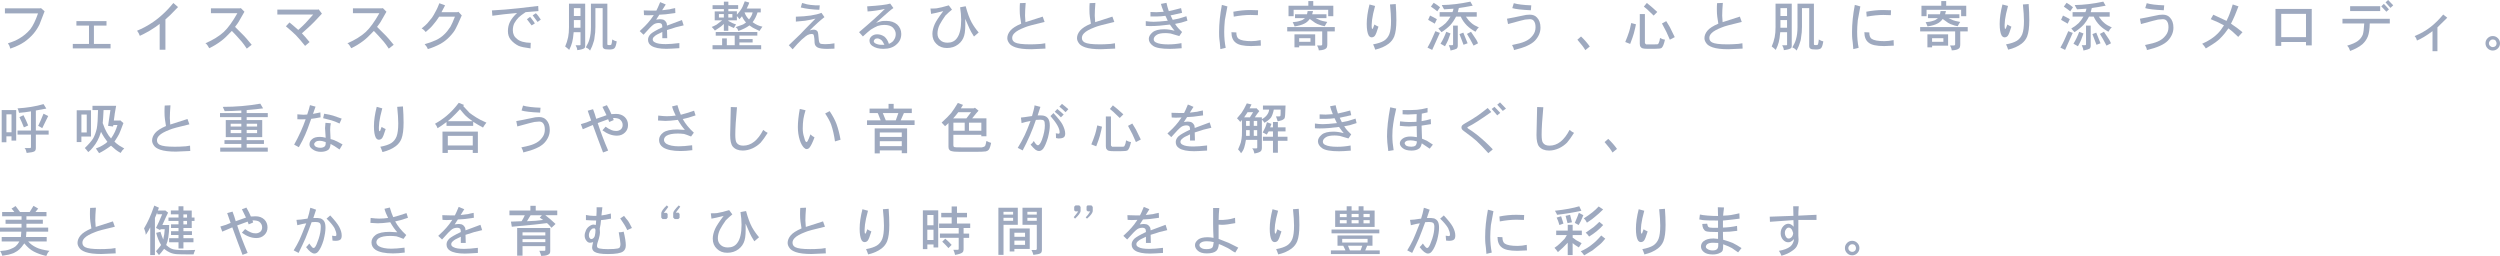 <?xml version="1.0" encoding="UTF-8"?>
<svg id="_レイヤー_2" data-name="レイヤー 2" xmlns="http://www.w3.org/2000/svg" viewBox="0 0 899.81 92.13">
  <defs>
    <style>
      .cls-1 {
        fill: #9ea9bf;
      }
    </style>
  </defs>
  <g id="_デザイン" data-name="デザイン">
    <g>
      <path class="cls-1" d="M1.77,2.99h12.74l.23-.08,1.31,1.15c-.87,2.3-1.49,3.89-1.84,4.76-.61,1.23-1.33,2.33-2.15,3.3-.92,1.08-2,2.05-3.22,2.92-1.33.92-3.05,1.74-5.14,2.46,0-.1-.1-.44-.31-1,0-.05-.18-.36-.54-.92,1.69-.51,3.07-1.1,4.15-1.77,1.43-.82,2.74-1.92,3.92-3.3.97-1.28,1.89-3.17,2.76-5.68H1.77v-1.84Z"/>
      <path class="cls-1" d="M27.5,9.21v-1.61h10.83v1.61h-4.53v6.6h5.99v1.61h-13.59v-1.61h5.83v-6.6h-4.53Z"/>
      <path class="cls-1" d="M61.15,5.53l-1.61,1.46v10.9h-2.07v-9.29c-.72.61-1.92,1.43-3.61,2.46-1.54.87-2.71,1.49-3.53,1.84-.26-.72-.59-1.33-1-1.84,1.84-.77,3.46-1.61,4.84-2.53,1.28-.77,2.66-1.82,4.15-3.15,1.33-1.18,2.69-2.61,4.07-4.3l1.69,1.46-2.92,2.99Z"/>
      <path class="cls-1" d="M75.93,2.99h10.52l.23-.08,1.3,1.31-2.07,3.61c-.21.36-.64.97-1.31,1.84,1.59,1.54,2.69,2.64,3.3,3.3.41.41,1.3,1.46,2.69,3.15l-1.77,1.38c-.67-1.02-1.28-1.87-1.84-2.53-1.23-1.43-2.41-2.71-3.53-3.84-1.64,1.74-2.92,2.94-3.84,3.61-1.43,1.07-2.87,1.94-4.3,2.61-.1-.21-.31-.54-.61-1-.1-.1-.19-.22-.27-.35-.08-.13-.24-.27-.5-.42,2.71-1.18,4.91-2.53,6.6-4.07,1.54-1.43,3.17-3.69,4.91-6.76h-9.52v-1.77Z"/>
      <path class="cls-1" d="M99.83,3.46h14.51l.38-.08,1.15,1.54c-.67.67-1.08,1.1-1.23,1.31-1.18,1.28-2.05,2.18-2.61,2.69-.26.26-.63.6-1.11,1.04-.49.44-1.24,1.11-2.26,2.03.66.67,1.59,1.72,2.76,3.15l-1.61,1.38c-1.13-1.43-2.23-2.71-3.3-3.84-.77-.77-1.97-1.84-3.61-3.22l1.3-1.38c.36.31.73.61,1.11.92s1.06.9,2.04,1.77c.77-.66,1.64-1.48,2.61-2.46l2.76-3.07h-12.9v-1.77Z"/>
      <path class="cls-1" d="M127.04,2.99h10.52l.23-.08,1.3,1.31-2.07,3.61c-.21.36-.64.97-1.31,1.84,1.59,1.54,2.69,2.64,3.3,3.3.41.41,1.3,1.46,2.69,3.15l-1.77,1.38c-.67-1.02-1.28-1.87-1.84-2.53-1.23-1.43-2.41-2.71-3.53-3.84-1.64,1.74-2.92,2.94-3.84,3.61-1.43,1.07-2.87,1.94-4.3,2.61-.1-.21-.31-.54-.61-1-.1-.1-.19-.22-.27-.35-.08-.13-.24-.27-.5-.42,2.71-1.18,4.91-2.53,6.6-4.07,1.54-1.43,3.17-3.69,4.91-6.76h-9.52v-1.77Z"/>
      <path class="cls-1" d="M160.2,1.92l-1.3,2.46h5.76l.31-.15,1.23,1.31c-1.18,2.71-1.92,4.33-2.23,4.84-.41.82-1.13,1.77-2.15,2.84-.92.97-2,1.82-3.22,2.53-1.54.82-3.07,1.46-4.61,1.92-.26-.67-.64-1.25-1.15-1.77,1.33-.36,2.69-.84,4.07-1.46,1.18-.56,2.17-1.25,2.99-2.07.72-.66,1.46-1.59,2.23-2.76.41-.72.95-1.92,1.61-3.61h-5.68c-.72,1.13-1.46,2.12-2.23,2.99-.56.72-1.43,1.56-2.61,2.53-.26-.31-.44-.51-.54-.61-.05-.1-.36-.33-.92-.69.92-.72,1.61-1.33,2.07-1.84.41-.46.97-1.15,1.69-2.07.31-.41.82-1.31,1.54-2.69.1-.1.46-.92,1.08-2.46l2.07.77Z"/>
      <path class="cls-1" d="M193.8,3.99l-4.61.38c-1.23.82-2.07,1.46-2.53,1.92-.56.56-1.08,1.25-1.54,2.07-.36.72-.54,1.56-.54,2.53,0,1.33.51,2.38,1.54,3.15,1.02.87,2.66,1.33,4.91,1.38l-.08,2c-2.05-.26-3.48-.56-4.3-.92-1.13-.56-2.07-1.3-2.84-2.23-.67-.82-1-1.84-1-3.07s.26-2.41.77-3.38c.56-1.07,1.41-2.12,2.53-3.15l-4.68.46c-.1,0-1.51.18-4.22.54l-.15-1.92c3.07-.15,6.24-.41,9.52-.77.2,0,2.58-.28,7.14-.84l.08,1.84ZM189.65,6.91l1.15-.84c.61.82,1.02,1.36,1.23,1.61.2.26.36.51.46.77l-1.15.69c-.05-.1-.61-.84-1.69-2.23ZM191.72,5.53l1.15-.77c.26.21.58.58.96,1.11.38.54.65.93.81,1.19l-1.15.84c-.15-.2-.74-1-1.77-2.38Z"/>
      <path class="cls-1" d="M204.79,9.52V1.31h5.83v15.28c0,.36-.1.61-.31.77-.46.31-1.3.54-2.53.69-.05-.61-.26-1.2-.61-1.77h1.54c.1,0,.18-.03.23-.08v-4.61h-2.46c-.15,1.69-.33,2.89-.54,3.61-.21.82-.56,1.74-1.07,2.76-.41-.41-.9-.82-1.46-1.23.46-1.02.82-2.15,1.08-3.38.2-.97.31-2.25.31-3.84ZM208.93,5.76v-2.84h-2.38v2.84h2.38ZM208.93,9.98v-2.76h-2.38v2.76h2.38ZM212.69,6.6V1.31h5.91v14.51c0,.15.03.26.08.31.05.05.15.08.31.08h.61c.26,0,.41-.08.46-.23.1-.2.2-.79.31-1.77.56.36,1.1.59,1.61.69-.21,1.33-.49,2.15-.84,2.46-.31.31-.9.46-1.77.46-1.13,0-1.79-.1-2-.31-.31-.15-.46-.49-.46-1V2.92h-2.61v6.76c0,1.38-.1,2.61-.31,3.69-.05.82-.26,1.66-.61,2.53-.05.31-.38,1.07-1,2.3-.1-.15-.22-.28-.35-.38-.13-.1-.24-.21-.35-.31-.31-.15-.59-.31-.84-.46.67-1.12,1.1-2.1,1.31-2.92.36-1.23.54-2.69.54-4.38v-3.15Z"/>
      <path class="cls-1" d="M237.62.77l2,.84-1.3,2.07c.36-.05.69-.09,1-.11.31-.03.6-.06.88-.12.28-.05.52-.08.73-.08.31-.1,1-.26,2.07-.46l.08,1.77-3.46.46c.1,0-.67.05-2.3.15l-1.15,1.77c.82-.1,1.25-.15,1.3-.15.31,0,.72.05,1.23.15.36.15.61.33.77.54.15.15.31.38.46.69,0-.1.05.21.15.92l5.37-2,.61,1.92c-.67.15-1.61.38-2.84.69.05,0-1,.33-3.15,1,0,1.18.03,2.15.08,2.92h-1.77v-2.23c-1.54.67-2.48,1.2-2.84,1.61-.41.31-.61.67-.61,1.08,0,.46.28.82.84,1.07.72.41,2,.61,3.84.61,1.23,0,2.87-.13,4.91-.38v1.84c-2.36.15-3.92.23-4.68.23-2.46,0-4.25-.36-5.37-1.08-.82-.51-1.23-1.25-1.23-2.23,0-.72.33-1.41,1-2.07.61-.56,2-1.36,4.15-2.38,0-.61-.1-1.02-.31-1.23-.21-.2-.51-.31-.92-.31-.77,0-1.41.18-1.92.54-.61.41-1.82,1.64-3.61,3.69l-1.38-1.31c1.54-1.43,2.51-2.41,2.92-2.92.66-.72,1.38-1.66,2.15-2.84-1.64.1-2.82.1-3.53,0l-.08-1.69c.77.05,1.71.08,2.84.08h1.69c.31-.56.77-1.59,1.38-3.07Z"/>
      <path class="cls-1" d="M268.74,3.07h5.07v1.38h-1.15c-.41,1.33-1,2.51-1.77,3.53,1.18.87,2.35,1.41,3.53,1.61-.67.92-1.02,1.43-1.07,1.54-.56-.26-1.2-.56-1.92-.92-.21-.05-.77-.41-1.69-1.07-1.02.77-2.35,1.43-3.99,2-.05-.15-.12-.31-.19-.46-.08-.15-.14-.28-.19-.38-.21-.2-.41-.38-.61-.54.36-.1,1.15-.38,2.38-.84.26-.05.72-.33,1.38-.84-.56-.56-1.05-1.3-1.46-2.23-.1.1-.41.46-.92,1.07-.31-.46-.61-.84-.92-1.15v1.54h-3.07v.23c1.18.67,2.1,1.07,2.76,1.23l-.77,1.31c-.72-.31-1.38-.61-2-.92v1.92h-1.61v-2.46c-.77.72-1.3,1.15-1.61,1.31-.21.15-.74.51-1.61,1.07-.1-.15-.24-.33-.42-.54-.18-.2-.42-.46-.73-.77.46-.15,1.05-.43,1.77-.84.41-.31,1.08-.82,2-1.54h-2.69v-3.22h3.3v-.84h-4.07v-1.38h4.07V.61h1.61v1.23h3.53v1.38h-3.53v.84h3.07v1.23c.72-.82,1.2-1.43,1.46-1.84.41-.56.87-1.56,1.38-2.99l1.61.46c-.05.36-.36,1.07-.92,2.15ZM257.61,12.82v-1.31h14.97v1.31h-6.45v1.23h4.76v1.23h-4.76v1h7.83v1.46h-17.5v-1.46h3.45v-2.46h1.69v2.46h2.84v-3.45h-6.83ZM260.53,6.3v-1.23h-1.77v1.23h1.77ZM263.6,6.3v-1.23h-1.46v1.23h1.46ZM269.59,6.99c.72-.87,1.15-1.71,1.3-2.53h-2.92c.31.92.84,1.77,1.61,2.53Z"/>
      <path class="cls-1" d="M291.36,10.98c.56-.2,1.05-.31,1.46-.31.67,0,1.15.23,1.46.69.15.31.28,1.13.38,2.46.05.92.2,1.51.46,1.77.2.21.82.31,1.84.31,1.08,0,2.2-.1,3.38-.31v1.92c-.67.05-1.54.08-2.61.08-1.54,0-2.66-.15-3.38-.46-.46-.26-.77-.54-.92-.84-.21-.36-.31-1.13-.31-2.3-.1-.92-.21-1.43-.31-1.54-.15-.15-.38-.23-.69-.23-.46,0-.95.13-1.46.38-.26.1-.97.67-2.15,1.69-.97.92-2.05,2.07-3.22,3.45l-1.38-1.46,4.15-3.99c.31-.31.59-.6.84-.88.26-.28.56-.6.92-.96l3.69-3.76c-.92.26-2.18.51-3.76.77-1.54.15-2.64.26-3.3.31v-1.77c4.09-.1,7.17-.56,9.21-1.38l1.08,1.54c-1.54,1.18-3.33,2.79-5.37,4.84ZM295.05,1.92l-.15,1.61c-2.61-.1-4.84-.38-6.68-.84l.46-1.61c1.38.41,2.41.64,3.07.69,1.33.15,2.43.21,3.3.15Z"/>
      <path class="cls-1" d="M315.33,8.21c1.07-.36,1.77-.56,2.07-.61.31-.05.84-.08,1.61-.08,1.59,0,2.89.44,3.92,1.31.97.92,1.46,2.05,1.46,3.38,0,1.54-.56,2.79-1.69,3.76-1.13,1.07-2.71,1.61-4.76,1.61-1.64,0-2.97-.36-3.99-1.08-.67-.46-1-1.1-1-1.92,0-.56.25-1.07.77-1.54.56-.46,1.23-.69,2-.69.92,0,1.79.28,2.61.84.72.61,1.25,1.48,1.61,2.61.97-.46,1.56-.92,1.77-1.38.46-.61.69-1.33.69-2.15,0-.87-.36-1.66-1.07-2.38-.67-.61-1.69-.92-3.07-.92-.82,0-1.61.13-2.38.38-.72.31-1.54.74-2.46,1.31-.61.46-1.56,1.28-2.84,2.46l-1.38-1.54c3.99-3.38,7.09-6.17,9.29-8.37-2,.46-4.07.77-6.22.92l-.15-1.84c4.25-.26,7.01-.59,8.29-1l1.15,1.61c-.41.26-.97.69-1.69,1.31-.46.41-1.23,1.09-2.3,2.03-1.08.95-1.82,1.6-2.23,1.96ZM317.24,16.12h1.08c-.41-.87-.77-1.43-1.08-1.69-.56-.41-1.05-.61-1.46-.61s-.72.1-.92.31c-.26.26-.38.49-.38.69,0,.31.18.56.54.77.67.36,1.41.54,2.23.54Z"/>
      <path class="cls-1" d="M347.41,6.76c.1,2.92-.03,4.94-.38,6.06-.36,1.28-1.08,2.33-2.15,3.15-1.13.87-2.48,1.31-4.07,1.31s-2.79-.49-3.76-1.46c-.97-.92-1.46-2.12-1.46-3.61,0-1.07.28-2.25.84-3.53.46-1.02,1.48-2.58,3.07-4.68-1.95.51-3.4.84-4.38,1l-.23-1.92c1.12,0,1.87-.03,2.23-.08.05,0,.67-.13,1.84-.38,1.02-.26,1.87-.49,2.53-.69l1.15,1.54c-.72.56-1.51,1.28-2.38,2.15-.87,1.23-1.56,2.33-2.07,3.3-.51,1.07-.77,2.12-.77,3.15s.33,1.77,1,2.38c.61.61,1.48.92,2.61.92,1.48,0,2.61-.54,3.38-1.61,1.02-1.33,1.54-3.53,1.54-6.6,0-1.38-.13-2.89-.38-4.53l2-.38c.66,2.46,1.38,4.4,2.15,5.83.72,1.28,1.56,2.48,2.53,3.61l-1.69,1.46c-.82-1.28-1.36-2.23-1.61-2.84-.21-.41-.72-1.59-1.54-3.53Z"/>
      <path class="cls-1" d="M369.07,7.98c.87-.31,2.94-.97,6.22-2l.69,1.92c-3.94.92-6.29,1.56-7.06,1.92-1.89.72-3.17,1.43-3.84,2.15-.51.51-.77,1.07-.77,1.69,0,.72.33,1.25,1,1.61.87.46,2.64.69,5.3.69,1.38,0,2.3-.03,2.76-.08.82,0,1.77-.1,2.84-.31l.08,1.92c-2.76.15-4.48.23-5.14.23-2.46,0-4.35-.23-5.68-.69-1.13-.41-1.87-.9-2.23-1.46-.46-.61-.69-1.23-.69-1.84,0-.92.36-1.82,1.08-2.69.72-.87,2.02-1.71,3.92-2.53-.1-.46-.23-1.28-.38-2.46-.1-.72-.15-1.61-.15-2.69,0-.87.02-1.61.08-2.23l2.07-.08c-.15,1.84-.23,3.38-.23,4.61,0,.21.05.97.15,2.3Z"/>
      <path class="cls-1" d="M394.16,7.98c.87-.31,2.94-.97,6.22-2l.69,1.92c-3.94.92-6.29,1.56-7.06,1.92-1.89.72-3.17,1.43-3.84,2.15-.51.51-.77,1.07-.77,1.69,0,.72.33,1.25,1,1.61.87.46,2.64.69,5.3.69,1.38,0,2.3-.03,2.76-.08.82,0,1.77-.1,2.84-.31l.08,1.92c-2.76.15-4.48.23-5.14.23-2.46,0-4.35-.23-5.68-.69-1.13-.41-1.87-.9-2.23-1.46-.46-.61-.69-1.23-.69-1.84,0-.92.36-1.82,1.08-2.69.72-.87,2.02-1.71,3.92-2.53-.1-.46-.23-1.28-.38-2.46-.1-.72-.15-1.61-.15-2.69,0-.87.02-1.61.08-2.23l2.07-.08c-.15,1.84-.23,3.38-.23,4.61,0,.21.05.97.15,2.3Z"/>
      <path class="cls-1" d="M420.71,3.99c1.23-.26,2.69-.61,4.38-1.07l.38,1.69c-1.54.36-2.92.67-4.15.92.46.97.72,1.51.77,1.61.72-.15,1.46-.31,2.23-.46l2.69-.84.38,1.61-2.23.69c-.15,0-.9.15-2.23.46.46.72.87,1.25,1.23,1.61l1.3,1.31-1,1.46c-1.95-.56-2.99-.87-3.15-.92-.72-.1-1.33-.15-1.84-.15-1.54,0-2.61.23-3.22.69-.67.46-1,.97-1,1.54,0,.51.28.9.84,1.15.87.46,2.33.69,4.38.69,1.59,0,3.17-.15,4.76-.46l.08,1.84c-1.84.15-3.25.23-4.22.23-3.02,0-5.04-.36-6.07-1.08-1.02-.72-1.54-1.56-1.54-2.53,0-.82.46-1.61,1.38-2.38.87-.72,2.28-1.07,4.22-1.07,1.08,0,2.3.18,3.68.54-.41-.46-.97-1.2-1.69-2.23-2.71.36-5.02.54-6.91.54-.67,0-1.25-.02-1.77-.08v-1.69c1.02.15,1.97.23,2.84.23,1.08,0,2.76-.13,5.07-.38,0-.05-.28-.64-.84-1.77-1.08.15-2.05.23-2.92.23h-2.46v-1.61c.82.05,1.54.08,2.15.08.41,0,1.28-.05,2.61-.15-.51-1.23-.84-2.17-1-2.84l2-.38c.2.97.49,1.97.84,2.99Z"/>
      <path class="cls-1" d="M439.77,1.77l2,.54c-.51,2.71-.82,4.38-.92,4.99-.15,1.59-.23,2.97-.23,4.15,0,2.05.18,3.97.54,5.76l-1.92.46c-.05-.92-.12-1.66-.19-2.23-.08-.56-.14-1.07-.19-1.54-.05-.41-.08-1.2-.08-2.38,0-2.97.33-6.22,1-9.75ZM443.22,11.59l1.77.08c0,1.13.28,1.89.84,2.3.82.56,2.35.84,4.61.84,1.02,0,2.12-.13,3.3-.38l.08,2c-2.36.1-3.51.15-3.46.15-2.76,0-4.63-.41-5.6-1.23-1.02-.77-1.54-2.02-1.54-3.76ZM452.82,3.69l-.08,1.77c-.87-.05-1.77-.08-2.69-.08-1.79,0-3.79.21-5.99.61l-.15-1.77c2.05-.41,4.07-.61,6.07-.61,1.02,0,1.97.03,2.84.08Z"/>
      <path class="cls-1" d="M463.3,11.29v-1.54h17.12v1.54h-2.69v4.61c0,.82-.15,1.33-.46,1.54-.46.41-1.33.64-2.61.69-.05-.56-.26-1.15-.61-1.77h1.46c.1,0,.18-.03.23-.08.1-.1.15-.2.15-.31v-4.68h-12.59ZM470.9,2.07V.38h1.77v1.69h7.22v3.76h-1.84v-2.3h-12.44v2.3h-1.84v-3.76h7.14ZM472.59,3.99l-.31,1.15h5.14v1.38h-3.92c.2.1.77.36,1.69.77.31.15,1.15.36,2.53.61-.26.36-.56.87-.92,1.54-.82-.15-1.46-.33-1.92-.54-.41-.1-.92-.33-1.54-.69-.56-.36-1.2-.82-1.92-1.38-.61.82-1.28,1.38-2,1.69-.77.41-1.92.74-3.46,1-.21-.56-.44-1.07-.69-1.54,1.02-.05,1.97-.23,2.84-.54.56-.15,1.1-.46,1.61-.92h-3.61v-1.38h4.3c.1-.31.18-.69.23-1.15h1.92ZM465.91,17.04v-4.68h7.45v4.07h-5.76v.61h-1.69ZM471.67,15.05v-1.31h-4.07v1.31h4.07Z"/>
      <path class="cls-1" d="M494.68,8.83c.41.26.89.51,1.46.77-.56,1.84-1,2.94-1.31,3.3-.31.36-.69.54-1.15.54-.41,0-.77-.23-1.07-.69-.46-.87-.69-2.25-.69-4.15,0-2.05.33-4.38,1-6.99l2,.54c-.56,2.05-.92,3.71-1.08,4.99-.15,1.33-.18,2.33-.08,2.99,0,.1.03.18.08.23h.15s.1-.02.15-.08c.1-.2.28-.69.54-1.46ZM494.99,17.89c-.26-.77-.51-1.41-.77-1.92,1.69-.31,2.99-.74,3.92-1.31.87-.56,1.51-1.36,1.92-2.38.41-1.07.61-2.66.61-4.76,0-1.48-.13-3.45-.38-5.91l2.07-.15c.15,2.05.23,3.99.23,5.83,0,2.56-.26,4.5-.77,5.83-.41,1.02-1.07,1.89-2,2.61-1.28.97-2.89,1.69-4.84,2.15Z"/>
      <path class="cls-1" d="M515.02,14.82l1.61-3.61c.36.15.64.27.84.35.2.08.46.17.77.27-1.13,2.56-2.05,4.61-2.76,6.14l-1.69-.84c.31-.56.59-1.07.84-1.54.25-.46.38-.72.38-.77ZM514.02,7.14l.69-1.54c.77.36,1.59.79,2.46,1.31l-.77,1.61c-.15-.1-.95-.56-2.38-1.38ZM515.02,2.38l1-1.38c.87.51,1.64,1.05,2.3,1.61l-1,1.46c-.41-.31-.74-.56-1-.77-.26-.2-.69-.51-1.3-.92ZM525.07,2.92l-.38,1.46h6.83v1.61h-3.92c.61.92,1.28,1.69,2,2.3.56.51,1.46,1.05,2.69,1.61-.31.21-.54.44-.69.69-.05.05-.23.33-.54.84-1.28-.72-2.3-1.46-3.07-2.23-.97-.97-1.71-2.05-2.23-3.22h-1.69c-.67,1.28-1.36,2.3-2.07,3.07-.92.92-1.97,1.77-3.15,2.53l-1.15-1.31c1.18-.72,2.05-1.36,2.61-1.92.61-.61,1.2-1.41,1.77-2.38h-3.92v-1.61h4.61c.15-.26.28-.66.38-1.23-.72.05-1.84.13-3.38.23-.21-.31-.49-.82-.84-1.54,3.27-.05,6.7-.46,10.29-1.23l.84,1.46c-2.15.41-3.81.69-4.99.84ZM520.54,11.44l1.54.61c-.51,1.43-.79,2.2-.84,2.3-.21.51-.59,1.28-1.15,2.3l-1.61-.92c.82-1.33,1.51-2.76,2.07-4.3ZM523,15.97v-6.76h1.69v7.37c0,.36-.13.66-.38.92-.31.2-1.05.43-2.23.69-.05-.51-.26-1.15-.61-1.92h1.23c.1,0,.18-.03.23-.08.05-.05.08-.13.08-.23ZM525.3,12.28l1.38-.54c.41.97.92,2.25,1.54,3.84l-1.46.54c-.46-1.18-.95-2.46-1.46-3.84ZM527.99,12.21l1.46-.77,1.84,2.76c.15.21.38.67.69,1.38l-1.61.84c-.87-1.69-1.66-3.1-2.38-4.22Z"/>
      <path class="cls-1" d="M544.92,18.04c-.05-.51-.28-1.13-.69-1.84,2.1-.41,3.61-.82,4.53-1.23,1.23-.51,2.2-1.25,2.92-2.23.66-.82,1-1.79,1-2.92s-.23-1.87-.69-2.38c-.31-.36-.77-.54-1.38-.54-.21,0-.77.05-1.69.15-.41.05-2.46.59-6.14,1.61l-.38-1.92c.46-.1.93-.19,1.42-.27.49-.08.89-.15,1.23-.23.33-.08.75-.17,1.27-.27l2.99-.61c.36-.05.79-.08,1.31-.08,1.12,0,2,.36,2.61,1.07.82.87,1.23,2.07,1.23,3.61,0,1.69-.67,3.25-2,4.68-1.33,1.38-3.84,2.51-7.52,3.38ZM551.14,1.92l-.15,1.77c-3.33-.15-5.55-.41-6.68-.77l.54-1.77c1.38.41,3.48.67,6.29.77Z"/>
      <path class="cls-1" d="M567.75,14.28l1.3-1.15c1.28,1.23,2.33,2.43,3.15,3.61l-1.61,1.31c-.36-.61-.72-1.15-1.08-1.61-.15-.2-.74-.92-1.77-2.15Z"/>
      <path class="cls-1" d="M587.13,8.29l1.69.46c-.15.82-.41,1.92-.77,3.3-.21.77-.64,2.02-1.31,3.76l-1.77-.69c.56-1.33,1.02-2.56,1.38-3.69.15-.41.41-1.46.77-3.15ZM590.2,15.74V5.07h1.84v10.29c0,.15.05.28.15.38.05,0,.1.03.15.08.05.05.08.1.08.15h3.15c.72,0,1.1-.03,1.15-.08.1-.05.2-.2.31-.46.2-.36.36-.95.46-1.77.61.36,1.2.56,1.77.61-.36,1.64-.77,2.64-1.23,2.99-.26.2-1.1.31-2.53.31h-2.38c-.82,0-1.43-.05-1.84-.15-.31-.05-.56-.23-.77-.54-.21-.21-.31-.59-.31-1.15ZM596.5,4.3l-1.3,1.31-1.77-1.69c-.15-.2-.74-.72-1.77-1.54l1.07-1.31c.77.56,2.02,1.64,3.76,3.22ZM602.79,13.36l-1.77.92c-.72-1.79-1.66-3.74-2.84-5.83l1.54-.84c.31.51.59.97.84,1.38.26.41.41.67.46.77.15.36.74,1.56,1.77,3.61Z"/>
      <path class="cls-1" d="M619.99,7.98c.87-.31,2.94-.97,6.22-2l.69,1.92c-3.94.92-6.29,1.56-7.06,1.92-1.89.72-3.17,1.43-3.84,2.15-.51.51-.77,1.07-.77,1.69,0,.72.33,1.25,1,1.61.87.46,2.64.69,5.3.69,1.38,0,2.3-.03,2.76-.08.82,0,1.77-.1,2.84-.31l.08,1.92c-2.76.15-4.48.23-5.14.23-2.46,0-4.35-.23-5.68-.69-1.13-.41-1.87-.9-2.23-1.46-.46-.61-.69-1.23-.69-1.84,0-.92.36-1.82,1.08-2.69.72-.87,2.02-1.71,3.92-2.53-.1-.46-.23-1.28-.38-2.46-.1-.72-.15-1.61-.15-2.69,0-.87.02-1.61.08-2.23l2.07-.08c-.15,1.84-.23,3.38-.23,4.61,0,.21.05.97.15,2.3Z"/>
      <path class="cls-1" d="M639.06,9.52V1.31h5.83v15.28c0,.36-.1.61-.31.77-.46.31-1.3.54-2.53.69-.05-.61-.26-1.2-.61-1.77h1.54c.1,0,.18-.03.23-.08v-4.61h-2.46c-.15,1.69-.33,2.89-.54,3.61-.21.82-.56,1.74-1.07,2.76-.41-.41-.9-.82-1.46-1.23.46-1.02.82-2.15,1.08-3.38.2-.97.31-2.25.31-3.84ZM643.2,5.76v-2.84h-2.38v2.84h2.38ZM643.2,9.98v-2.76h-2.38v2.76h2.38ZM646.96,6.6V1.31h5.91v14.51c0,.15.03.26.08.31.05.05.15.08.31.08h.61c.26,0,.41-.08.46-.23.1-.2.2-.79.31-1.77.56.36,1.1.59,1.61.69-.21,1.33-.49,2.15-.84,2.46-.31.31-.9.46-1.77.46-1.13,0-1.79-.1-2-.31-.31-.15-.46-.49-.46-1V2.92h-2.61v6.76c0,1.38-.1,2.61-.31,3.69-.05.82-.26,1.66-.61,2.53-.05.31-.38,1.07-1,2.3-.1-.15-.22-.28-.35-.38-.13-.1-.24-.21-.35-.31-.31-.15-.59-.31-.84-.46.67-1.12,1.1-2.1,1.31-2.92.36-1.23.54-2.69.54-4.38v-3.15Z"/>
      <path class="cls-1" d="M667.58,1.77l2,.54c-.51,2.71-.82,4.38-.92,4.99-.15,1.59-.23,2.97-.23,4.15,0,2.05.18,3.97.54,5.76l-1.92.46c-.05-.92-.12-1.66-.19-2.23-.08-.56-.14-1.07-.19-1.54-.05-.41-.08-1.2-.08-2.38,0-2.97.33-6.22,1-9.75ZM671.03,11.59l1.77.08c0,1.13.28,1.89.84,2.3.82.56,2.35.84,4.61.84,1.02,0,2.12-.13,3.3-.38l.08,2c-2.36.1-3.51.15-3.46.15-2.76,0-4.63-.41-5.6-1.23-1.02-.77-1.54-2.02-1.54-3.76ZM680.63,3.69l-.08,1.77c-.87-.05-1.77-.08-2.69-.08-1.79,0-3.79.21-5.99.61l-.15-1.77c2.05-.41,4.07-.61,6.07-.61,1.02,0,1.97.03,2.84.08Z"/>
      <path class="cls-1" d="M691.11,11.29v-1.54h17.12v1.54h-2.69v4.61c0,.82-.15,1.33-.46,1.54-.46.41-1.33.64-2.61.69-.05-.56-.26-1.15-.61-1.77h1.46c.1,0,.18-.03.23-.08.1-.1.15-.2.15-.31v-4.68h-12.59ZM698.71,2.07V.38h1.77v1.69h7.22v3.76h-1.84v-2.3h-12.44v2.3h-1.84v-3.76h7.14ZM700.4,3.99l-.31,1.15h5.14v1.38h-3.92c.2.1.77.36,1.69.77.31.15,1.15.36,2.53.61-.26.36-.56.87-.92,1.54-.82-.15-1.46-.33-1.92-.54-.41-.1-.92-.33-1.54-.69-.56-.36-1.2-.82-1.92-1.38-.61.82-1.28,1.38-2,1.69-.77.41-1.92.74-3.46,1-.21-.56-.44-1.07-.69-1.54,1.02-.05,1.97-.23,2.84-.54.56-.15,1.1-.46,1.61-.92h-3.61v-1.38h4.3c.1-.31.18-.69.23-1.15h1.92ZM693.72,17.04v-4.68h7.45v4.07h-5.76v.61h-1.69ZM699.47,15.05v-1.31h-4.07v1.31h4.07Z"/>
      <path class="cls-1" d="M722.49,8.83c.41.26.89.51,1.46.77-.56,1.84-1,2.94-1.31,3.3-.31.36-.69.54-1.15.54-.41,0-.77-.23-1.07-.69-.46-.87-.69-2.25-.69-4.15,0-2.05.33-4.38,1-6.99l2,.54c-.56,2.05-.92,3.71-1.08,4.99-.15,1.33-.18,2.33-.08,2.99,0,.1.03.18.08.23h.15s.1-.02.15-.08c.1-.2.28-.69.54-1.46ZM722.79,17.89c-.26-.77-.51-1.41-.77-1.92,1.69-.31,2.99-.74,3.92-1.31.87-.56,1.51-1.36,1.92-2.38.41-1.07.61-2.66.61-4.76,0-1.48-.13-3.45-.38-5.91l2.07-.15c.15,2.05.23,3.99.23,5.83,0,2.56-.26,4.5-.77,5.83-.41,1.02-1.07,1.89-2,2.61-1.28.97-2.89,1.69-4.84,2.15Z"/>
      <path class="cls-1" d="M742.82,14.82l1.61-3.61c.36.15.64.27.84.35.2.08.46.17.77.27-1.13,2.56-2.05,4.61-2.76,6.14l-1.69-.84c.31-.56.59-1.07.84-1.54.25-.46.38-.72.38-.77ZM741.83,7.14l.69-1.54c.77.36,1.59.79,2.46,1.31l-.77,1.61c-.15-.1-.95-.56-2.38-1.38ZM742.82,2.38l1-1.38c.87.51,1.64,1.05,2.3,1.61l-1,1.46c-.41-.31-.74-.56-1-.77-.26-.2-.69-.51-1.3-.92ZM752.88,2.92l-.38,1.46h6.83v1.61h-3.92c.61.92,1.28,1.69,2,2.3.56.51,1.46,1.05,2.69,1.61-.31.21-.54.44-.69.69-.05.05-.23.33-.54.84-1.28-.72-2.3-1.46-3.07-2.23-.97-.97-1.71-2.05-2.23-3.22h-1.69c-.67,1.28-1.36,2.3-2.07,3.07-.92.92-1.97,1.77-3.15,2.53l-1.15-1.31c1.18-.72,2.05-1.36,2.61-1.92.61-.61,1.2-1.41,1.77-2.38h-3.92v-1.61h4.61c.15-.26.28-.66.38-1.23-.72.05-1.84.13-3.38.23-.21-.31-.49-.82-.84-1.54,3.27-.05,6.7-.46,10.29-1.23l.84,1.46c-2.15.41-3.81.69-4.99.84ZM748.35,11.44l1.54.61c-.51,1.43-.79,2.2-.84,2.3-.21.51-.59,1.28-1.15,2.3l-1.61-.92c.82-1.33,1.51-2.76,2.07-4.3ZM750.81,15.97v-6.76h1.69v7.37c0,.36-.13.66-.38.92-.31.2-1.05.43-2.23.69-.05-.51-.26-1.15-.61-1.92h1.23c.1,0,.18-.03.23-.08.05-.05.08-.13.08-.23ZM753.11,12.28l1.38-.54c.41.97.92,2.25,1.54,3.84l-1.46.54c-.46-1.18-.95-2.46-1.46-3.84ZM755.8,12.21l1.46-.77,1.84,2.76c.15.21.38.67.69,1.38l-1.61.84c-.87-1.69-1.66-3.1-2.38-4.22Z"/>
      <path class="cls-1" d="M772.73,18.04c-.05-.51-.28-1.13-.69-1.84,2.1-.41,3.61-.82,4.53-1.23,1.23-.51,2.2-1.25,2.92-2.23.66-.82,1-1.79,1-2.92s-.23-1.87-.69-2.38c-.31-.36-.77-.54-1.38-.54-.21,0-.77.05-1.69.15-.41.05-2.46.59-6.14,1.61l-.38-1.92c.46-.1.93-.19,1.42-.27.49-.08.89-.15,1.23-.23.33-.08.75-.17,1.27-.27l2.99-.61c.36-.05.79-.08,1.31-.08,1.12,0,2,.36,2.61,1.07.82.87,1.23,2.07,1.23,3.61,0,1.69-.67,3.25-2,4.68-1.33,1.38-3.84,2.51-7.52,3.38ZM778.95,1.92l-.15,1.77c-3.33-.15-5.55-.41-6.68-.77l.54-1.77c1.38.41,3.48.67,6.29.77Z"/>
      <path class="cls-1" d="M802.98,8.52c1.74,1.18,3.12,2.2,4.15,3.07l-1.54,1.69c-.15-.15-.84-.79-2.07-1.92l-1.46-1.15c-.92,1.33-1.69,2.3-2.3,2.92-.67.77-1.43,1.46-2.3,2.07-.46.36-1.64,1.1-3.53,2.23-.41-.67-.84-1.23-1.31-1.69,1.08-.46,2.12-1.02,3.15-1.69.87-.56,1.69-1.23,2.46-2,.72-.72,1.46-1.69,2.23-2.92-1.13-.66-2.71-1.41-4.76-2.23l.92-1.61c.97.46,2.56,1.2,4.76,2.23.56-1.18.92-2,1.08-2.46.41-1.08.79-2.23,1.15-3.46l2.07.69c-.82,2.25-1.72,4.33-2.69,6.22Z"/>
      <path class="cls-1" d="M819,16.51V3.22h13.05v13.13h-2.07v-1.23h-8.91v1.38h-2.07ZM829.98,13.36V4.99h-8.91v8.37h8.91Z"/>
      <path class="cls-1" d="M843.11,8.45v-1.69h17.04v1.69h-7.22c-.05,2.1-.28,3.66-.69,4.68-.41,1.02-1.05,1.95-1.92,2.76-1.08.92-2.56,1.74-4.45,2.46-.21-.51-.36-.9-.46-1.15l-.61-.77c1.74-.51,3.02-1.07,3.84-1.69.77-.56,1.36-1.31,1.77-2.23.26-.77.43-2.12.54-4.07h-7.83ZM845.87,3.99v-1.77h10.82v1.77h-10.82ZM857.08,2.3l.92-.92c.66.67,1.28,1.33,1.84,2l-.92.84c-.26-.31-.87-.95-1.84-1.92ZM858.62.84l.92-.84c.82.82,1.43,1.46,1.84,1.92l-1,.92c-.77-.92-1.36-1.59-1.77-2Z"/>
      <path class="cls-1" d="M877.29,9.83v8.6h-1.77v-7.22c-2.2,1.64-4.07,2.76-5.6,3.38-.05-.2-.12-.4-.19-.58-.08-.18-.14-.32-.19-.42l-.46-.61c2.15-.87,4.04-1.94,5.68-3.22,1.54-1.18,3.07-2.69,4.61-4.53l1.46,1.15c-1.43,1.43-2.61,2.59-3.53,3.46Z"/>
      <path class="cls-1" d="M897.2,12.97c.72,0,1.33.26,1.84.77.51.51.77,1.13.77,1.84s-.26,1.33-.77,1.84c-.51.51-1.13.77-1.84.77s-1.33-.26-1.84-.77c-.51-.51-.77-1.12-.77-1.84s.26-1.33.77-1.84c.51-.51,1.12-.77,1.84-.77ZM897.2,14.2c-.36,0-.67.13-.92.38-.31.31-.46.64-.46,1,0,.41.15.74.46,1,.26.26.56.38.92.38.41,0,.74-.13,1-.38.25-.26.38-.59.38-1,0-.31-.13-.64-.38-1-.26-.26-.59-.38-1-.38Z"/>
      <path class="cls-1" d="M.61,51.21v-11.59h5.22v10.98h-1.69v-1.54h-1.84v2.15H.61ZM4.15,47.6v-6.45h-1.84v6.45h1.84ZM16.66,39.08l-3.76.69v7.22h4.61v1.46h-4.61v4.84c0,.56-.15.95-.46,1.15-.36.26-1.3.46-2.84.61l-.31-1.07c-.05-.21-.21-.44-.46-.69h2c.1,0,.18-.03.23-.08.05-.05.08-.13.08-.23v-4.53h-4.84v-1.46h4.84v-6.91c-1.54.26-2.97.44-4.3.54-.15-.72-.33-1.25-.54-1.61,3.43-.2,6.55-.72,9.37-1.54l1,1.61ZM6.99,42.15l1.46-.69c.67,1.28,1.23,2.51,1.69,3.69l-1.54.69c-.46-1.18-1-2.41-1.61-3.69ZM17.35,41.76l-2.15,4.38c-.1-.1-.59-.38-1.46-.84.56-1.13,1.2-2.58,1.92-4.38l1.69.84Z"/>
      <path class="cls-1" d="M27.61,51.13v-11.44h5.14v9.44h-3.46v2h-1.69ZM31.22,47.68v-6.45h-1.92v6.45h1.92ZM41.28,41.15l-.31,2.23h2.07l.23-.08,1.15,1c-.72,1.95-1.23,3.25-1.54,3.92-.31.61-.87,1.54-1.69,2.76.51.51,1.08.97,1.69,1.38.1.1.72.46,1.84,1.08-.51.41-.95.95-1.3,1.61-.67-.36-1.25-.74-1.77-1.15-.15-.1-.72-.59-1.69-1.46-1.59,1.18-3.02,2.07-4.3,2.69-.26-.41-.64-.97-1.15-1.69,1.12-.41,1.94-.79,2.46-1.15.72-.41,1.28-.82,1.69-1.23-.51-.72-.9-1.25-1.15-1.61-.51-.82-.9-1.48-1.15-2-.41,1.33-.84,2.41-1.3,3.22-.36.72-.9,1.51-1.61,2.38-.46.61-1.02,1.18-1.69,1.69-.51-.67-.92-1.15-1.23-1.46,1.38-1.33,2.38-2.48,2.99-3.45.56-1.02,1-2.2,1.3-3.53.26-1.33.41-3.56.46-6.68h-2v-1.54h8.52l-.54,3.07ZM42.28,44.99h-1.46l-.15.54-1.77-.23.84-5.68h-2.46c-.1,2.15-.21,3.71-.31,4.68.51,1.48,1,2.61,1.46,3.38.41.77.92,1.48,1.54,2.15,1.08-1.54,1.84-3.15,2.3-4.84Z"/>
      <path class="cls-1" d="M61.26,44.83c.87-.31,2.94-.97,6.22-2l.69,1.92c-3.94.92-6.29,1.56-7.06,1.92-1.89.72-3.17,1.43-3.84,2.15-.51.51-.77,1.07-.77,1.69,0,.72.33,1.25,1,1.61.87.46,2.64.69,5.3.69,1.38,0,2.3-.03,2.76-.08.82,0,1.77-.1,2.84-.31l.08,1.92c-2.76.15-4.48.23-5.14.23-2.46,0-4.35-.23-5.68-.69-1.13-.41-1.87-.9-2.23-1.46-.46-.61-.69-1.23-.69-1.84,0-.92.36-1.82,1.08-2.69.72-.87,2.02-1.71,3.92-2.53-.1-.46-.23-1.28-.38-2.46-.1-.72-.15-1.61-.15-2.69,0-.87.02-1.61.08-2.23l2.07-.08c-.15,1.84-.23,3.38-.23,4.61,0,.21.05.97.15,2.3Z"/>
      <path class="cls-1" d="M92.16,39.31l-3.38.31v1.07h7.6v1.46h-7.6v1.07h5.6v6.14h-5.6v1.07h6.22v1.38h-6.22v1.31h7.6v1.46h-17.12v-1.46h7.6v-1.31h-6.07v-1.38h6.07v-1.07h-5.6v-6.14h5.6v-1.07h-7.68v-1.46h7.68v-.92c-2.3.15-4.3.23-5.99.23-.31-.72-.54-1.23-.69-1.54,4.71,0,9.21-.38,13.51-1.15l1,1.69c-.41.05-1.25.15-2.53.31ZM86.86,45.53v-1h-3.84v1h3.84ZM86.86,47.91v-1.15h-3.84v1.15h3.84ZM92.54,45.53v-1h-3.76v1h3.76ZM92.54,47.91v-1.15h-3.76v1.15h3.76Z"/>
      <path class="cls-1" d="M112.62,41c.41-.1.79-.18,1.15-.23.36-.05.87-.15,1.54-.31l.08,1.77c-1.69.31-2.81.49-3.38.54-1.02,2.92-1.74,4.81-2.15,5.68-.56,1.33-1.33,2.84-2.3,4.53l-1.69-.92c1.74-3.12,3.12-6.17,4.15-9.14-1.13.05-2.12.05-2.99,0v-1.77c1.33.1,2.07.15,2.23.15.46,0,.9-.03,1.31-.08.51-1.48.84-2.61,1-3.38l2,.54c-.15.36-.46,1.23-.92,2.61ZM118.99,50.06c.61.15,1.08.29,1.38.42.31.13.49.22.54.27.1,0,.37.13.81.38.43.26.96.54,1.57.84l-1.08,1.84c-1.38-.97-2.46-1.64-3.22-2-.1,1.02-.36,1.71-.77,2.07-.67.51-1.59.77-2.76.77s-2.25-.33-3.07-1c-.67-.46-1-1.02-1-1.69,0-.77.33-1.41,1-1.92.56-.51,1.48-.77,2.76-.77.61,0,1.3.1,2.07.31-.15-2.1-.23-3.25-.23-3.45,0-.46.05-1.1.15-1.92l1.92.15c-.15.82-.23,1.61-.23,2.38,0,.56.05,1.66.15,3.3ZM117.22,51.13c-.82-.31-1.59-.46-2.3-.46-.51,0-.95.13-1.31.38-.36.31-.54.59-.54.84,0,.15.08.36.23.61.1.15.33.31.69.46.41.15.82.23,1.23.23.77,0,1.33-.18,1.69-.54.25-.26.36-.77.31-1.54ZM122.98,42.69l-.77,1.77c-1.07-.51-2.05-.9-2.92-1.15-.15-.05-1.15-.31-2.99-.77l.38-1.61c1.33.21,2.41.44,3.22.69.1.05,1.12.41,3.07,1.07Z"/>
      <path class="cls-1" d="M137.35,45.68c.41.26.89.51,1.46.77-.56,1.84-1,2.94-1.31,3.3-.31.36-.69.54-1.15.54-.41,0-.77-.23-1.07-.69-.46-.87-.69-2.25-.69-4.15,0-2.05.33-4.38,1-6.99l2,.54c-.56,2.05-.92,3.71-1.08,4.99-.15,1.33-.18,2.33-.08,2.99,0,.1.03.18.08.23h.15s.1-.02.15-.08c.1-.2.28-.69.54-1.46ZM137.66,54.74c-.26-.77-.51-1.41-.77-1.92,1.69-.31,2.99-.74,3.92-1.31.87-.56,1.51-1.36,1.92-2.38.41-1.07.61-2.66.61-4.76,0-1.48-.13-3.45-.38-5.91l2.07-.15c.15,2.05.23,3.99.23,5.83,0,2.56-.26,4.5-.77,5.83-.41,1.02-1.07,1.89-2,2.61-1.28.97-2.89,1.69-4.84,2.15Z"/>
      <path class="cls-1" d="M165.09,37l1.92.77-.31.38c1.33,1.43,2.1,2.25,2.3,2.46.51.41,1.33.97,2.46,1.69.77.51,1.97,1.13,3.61,1.84-.46.56-.87,1.15-1.23,1.77-1.23-.66-2.41-1.36-3.53-2.07v1.46h-9.6v-1.38c-1.13.87-2.2,1.61-3.22,2.23-.21-.61-.51-1.15-.92-1.61,1.69-.97,3.07-1.92,4.15-2.84,1.54-1.28,2.99-2.84,4.38-4.68ZM159.26,55.04v-7.68h12.74v7.68h-1.84v-1.07h-8.98v1.07h-1.92ZM165.56,39.31c-1.23,1.33-2.02,2.15-2.38,2.46-.21.26-.87.87-2,1.84h8.91c-1.08-.72-1.95-1.41-2.61-2.07-.36-.36-1-1.1-1.92-2.23ZM170.16,52.36v-3.45h-8.98v3.45h8.98Z"/>
      <path class="cls-1" d="M188.34,54.89c-.05-.51-.28-1.13-.69-1.84,2.1-.41,3.61-.82,4.53-1.23,1.23-.51,2.2-1.25,2.92-2.23.66-.82,1-1.79,1-2.92s-.23-1.87-.69-2.38c-.31-.36-.77-.54-1.38-.54-.21,0-.77.05-1.69.15-.41.05-2.46.59-6.14,1.61l-.38-1.92c.46-.1.93-.19,1.42-.27.49-.08.89-.15,1.23-.23.33-.08.75-.17,1.27-.27l2.99-.61c.36-.05.79-.08,1.31-.08,1.12,0,2,.36,2.61,1.07.82.87,1.23,2.07,1.23,3.61,0,1.69-.67,3.25-2,4.68-1.33,1.38-3.84,2.51-7.52,3.38ZM194.55,38.77l-.15,1.77c-3.33-.15-5.55-.41-6.68-.77l.54-1.77c1.38.41,3.48.67,6.29.77Z"/>
      <path class="cls-1" d="M220.65,42.45l.23.77-1.61.69-.38-1c-1.23.46-2.48.92-3.76,1.38,1.07,3.28,2.33,6.58,3.76,9.9l-1.84.69c-1.13-2.92-2.35-6.22-3.68-9.9-.26.1-1.46.61-3.61,1.54l-.69-1.84,2-.61,1.69-.69-1.23-3.53,1.92-.54c.2.56.41,1.13.61,1.69.2.56.38,1.15.54,1.77l3.69-1.31c-.61-1.33-1.1-2.33-1.46-2.99l1.61-.61c.72,1.23,1.25,2.3,1.61,3.22.46-.05,1.02-.08,1.69-.08,1.28,0,2.33.38,3.15,1.15.77.77,1.15,1.72,1.15,2.84s-.36,1.97-1.08,2.69c-.77.77-1.74,1.15-2.92,1.15-1.74,0-3.48-.64-5.22-1.92.51-.61.9-1.05,1.15-1.31.67.51,1.38.92,2.15,1.23.46.21,1.02.31,1.69.31.61,0,1.18-.2,1.69-.61.41-.41.61-.92.61-1.54,0-.82-.36-1.51-1.08-2.07-.51-.31-1.3-.46-2.38-.46Z"/>
      <path class="cls-1" d="M245.05,41.3c1.08-.26,2.66-.74,4.76-1.46l.54,1.69c-1.89.67-3.43,1.1-4.61,1.31.92,1.69,2.25,3.33,3.99,4.91l-1,1.38c-1.13-.46-1.97-.77-2.53-.92-.82-.1-1.56-.15-2.23-.15-1.89,0-3.28.28-4.15.84-.56.41-.84.9-.84,1.46,0,.51.28.97.84,1.38,1.02.61,2.53.92,4.53.92,1.23,0,2.81-.13,4.76-.38l.08,1.77c-1.59.2-2.99.31-4.22.31-2.87,0-4.96-.44-6.3-1.3-.97-.66-1.46-1.56-1.46-2.69,0-1.02.51-1.92,1.54-2.69,1.02-.72,2.69-1.08,4.99-1.08.2,0,1.12.05,2.76.15-.87-.97-1.71-2.17-2.53-3.61-1.95.26-3.46.38-4.53.38-.31,0-1.18-.05-2.61-.15l.08-1.77c1.33.15,2.35.23,3.07.23,1.07,0,2.15-.08,3.22-.23-.61-1.18-1.05-2.28-1.31-3.3l1.92-.46c.41,1.43.82,2.59,1.23,3.46Z"/>
      <path class="cls-1" d="M274.7,46.75c.61.51,1.15.87,1.61,1.07-.97,1.54-1.82,2.71-2.53,3.53-.82.82-1.77,1.48-2.84,2-1.23.56-2.43.84-3.61.84-1.59,0-2.79-.49-3.61-1.46-.61-.77-.92-2.15-.92-4.15l.23-10.06,2.23.08c-.41,4.35-.61,7.63-.61,9.83,0,1.54.15,2.51.46,2.92.46.72,1.25,1.07,2.38,1.07,2.87,0,5.27-1.89,7.22-5.68Z"/>
      <path class="cls-1" d="M291.7,48.37c.41.41.89.77,1.46,1.07-.72,1.95-1.36,3.22-1.92,3.84-.26.26-.56.38-.92.38-.31,0-.64-.18-1-.54-.61-.66-1.1-1.56-1.46-2.69-.46-1.48-.69-3.04-.69-4.68,0-1.84.23-4.02.69-6.53l2.07.46c-.36,1.18-.61,2.23-.77,3.15-.15,1.07-.23,2.2-.23,3.38s.15,2.15.46,3.07c.2.92.43,1.51.69,1.77.05.05.1.08.15.08.1,0,.23-.08.38-.23.31-.51.67-1.36,1.08-2.53ZM297,40.84l1.61-.84c1.13,1.69,1.94,3.22,2.46,4.61.61,1.69,1.1,3.58,1.46,5.68l-2,.61c-.31-2.25-.77-4.27-1.38-6.06-.41-1.12-1.13-2.46-2.15-3.99Z"/>
      <path class="cls-1" d="M319.81,39.08v-1.69h1.84v1.69h6.53v1.61h-2.84l-1.15,2.61h4.99v1.69h-17.12v-1.69h4.91c-.26-.56-.46-1.08-.61-1.54-.15-.46-.31-.82-.46-1.07h-2.92v-1.61h6.83ZM314.82,55.2v-8.98h11.67v8.91h-1.92v-1h-7.91v1.07h-1.84ZM324.57,49.29v-1.61h-7.91v1.61h7.91ZM324.57,52.59v-1.77h-7.91v1.77h7.91ZM322.42,43.3l.92-2.61h-5.6c.1.31.46,1.18,1.07,2.61h3.61Z"/>
      <path class="cls-1" d="M346.6,37.77l-.77,1.23h4.68l.38-.23,1.31,1.07c-.36.36-1.13,1.28-2.3,2.76h5.14v6.45h-1.84v-.54h-10.06v3.61c0,.36.05.59.15.69.1.1.2.15.31.15.05.05.77.08,2.15.08h7.68c.56-.1.95-.28,1.15-.54.15-.31.31-.9.46-1.77.56.31,1.13.54,1.69.69-.21,1.13-.49,1.94-.84,2.46-.26.31-.61.51-1.07.61-.72.1-1.95.15-3.69.15h-5.6c-1.54,0-2.51-.08-2.92-.23-.41-.05-.72-.23-.92-.54-.21-.21-.31-.54-.31-1v-8.6c-.15.21-.56.59-1.23,1.15-.26-.31-.67-.74-1.23-1.31,1.48-1.33,2.63-2.48,3.45-3.45.77-1.02,1.56-2.23,2.38-3.61l1.84.69ZM349.52,40.38h-4.61c-.56.77-1.18,1.51-1.84,2.23h4.76c.72-.92,1.28-1.66,1.69-2.23ZM347.22,47.06v-2.92h-4.07v2.92h4.07ZM353.21,47.06v-2.92h-4.45v2.92h4.45Z"/>
      <path class="cls-1" d="M372.4,37.93l2.07.54-1,3.07h1.23c1.08,0,1.87.31,2.38.92.51.56.77,1.48.77,2.76,0,1.13-.23,2.58-.69,4.38-.56,1.84-1.13,3.15-1.69,3.92-.46.56-.97.84-1.54.84-.36,0-.77-.15-1.23-.46-.56-.46-1.15-1.07-1.77-1.84.51-.41.9-.84,1.15-1.31.61,1.02,1.1,1.54,1.46,1.54.46,0,.95-.64,1.46-1.92.72-2,1.07-3.74,1.07-5.22,0-.87-.1-1.43-.31-1.69-.26-.26-.67-.38-1.23-.38-.61,0-1.18.03-1.69.08-1.28,3.79-2.87,7.45-4.76,10.98l-1.77-.92c.92-1.48,1.77-3.02,2.53-4.61.56-1.18,1.25-2.87,2.07-5.07-1.18.21-2.25.46-3.22.77l-.23-2c.31,0,1.64-.18,3.99-.54l.61-2.23c.05-.26.12-.54.19-.84s.12-.56.12-.77ZM380.08,49.67c0-.97-.03-1.54-.08-1.69.72.1,1.05.15,1,.15.1,0,.2-.05.31-.15.05-.05.08-.18.08-.38,0-1.38-1.1-3.33-3.3-5.83l1.08-1.07c1.69,1.84,2.76,3.2,3.22,4.07.66,1.28,1,2.38,1,3.3,0,.61-.15,1.05-.46,1.31-.36.31-1.02.46-2,.46-.05,0-.33-.05-.84-.15ZM379.62,40.23l.92-1c.41.31.83.65,1.27,1.04.43.38.78.7,1.04.96l-1,1c-.61-.66-1.36-1.33-2.23-2ZM381.3,38.39l.92-1c.87.67,1.64,1.31,2.3,1.92l-1,1.07c-.72-.72-1.46-1.38-2.23-2Z"/>
      <path class="cls-1" d="M394.95,45.14l1.69.46c-.15.82-.41,1.92-.77,3.3-.21.77-.64,2.02-1.31,3.76l-1.77-.69c.56-1.33,1.02-2.56,1.38-3.69.15-.41.41-1.46.77-3.15ZM398.02,52.59v-10.67h1.84v10.29c0,.15.05.28.15.38.05,0,.1.03.15.08.05.05.08.1.08.15h3.15c.72,0,1.1-.03,1.15-.08.1-.05.2-.2.31-.46.2-.36.36-.95.46-1.77.61.36,1.2.56,1.77.61-.36,1.64-.77,2.64-1.23,2.99-.26.2-1.1.31-2.53.31h-2.38c-.82,0-1.43-.05-1.84-.15-.31-.05-.56-.23-.77-.54-.21-.21-.31-.59-.31-1.15ZM404.32,41.15l-1.3,1.31-1.77-1.69c-.15-.2-.74-.72-1.77-1.54l1.07-1.31c.77.56,2.02,1.64,3.76,3.22ZM410.61,50.21l-1.77.92c-.72-1.79-1.66-3.74-2.84-5.83l1.54-.84c.31.51.59.97.84,1.38.26.41.41.67.46.77.15.36.74,1.56,1.77,3.61Z"/>
      <path class="cls-1" d="M427.56,37.62l2,.84-1.3,2.07c.36-.05.69-.09,1-.11.31-.03.6-.06.88-.12.28-.05.52-.08.73-.08.31-.1,1-.26,2.07-.46l.08,1.77-3.46.46c.1,0-.67.05-2.3.15l-1.15,1.77c.82-.1,1.25-.15,1.3-.15.31,0,.72.05,1.23.15.36.15.61.33.77.54.15.15.31.38.46.69,0-.1.05.21.15.92l5.37-2,.61,1.92c-.67.15-1.61.38-2.84.69.05,0-1,.33-3.15,1,0,1.18.03,2.15.08,2.92h-1.77v-2.23c-1.54.67-2.48,1.2-2.84,1.61-.41.31-.61.67-.61,1.08,0,.46.28.82.84,1.07.72.41,2,.61,3.84.61,1.23,0,2.87-.13,4.91-.38v1.84c-2.36.15-3.92.23-4.68.23-2.46,0-4.25-.36-5.37-1.08-.82-.51-1.23-1.25-1.23-2.23,0-.72.33-1.41,1-2.07.61-.56,2-1.36,4.15-2.38,0-.61-.1-1.02-.31-1.23-.21-.2-.51-.31-.92-.31-.77,0-1.41.18-1.92.54-.61.41-1.82,1.64-3.61,3.69l-1.38-1.31c1.54-1.43,2.51-2.41,2.92-2.92.66-.72,1.38-1.66,2.15-2.84-1.64.1-2.82.1-3.53,0l-.08-1.69c.77.05,1.71.08,2.84.08h1.69c.31-.56.77-1.59,1.38-3.07Z"/>
      <path class="cls-1" d="M449.73,39h2.23l.23-.08,1.07,1.07c-.56.67-1.1,1.41-1.61,2.23h2.53v.69c.82-.46,1.43-.97,1.84-1.54.46-.61.72-1.25.77-1.92h-2.23v-1.46h8.14l-.15,3.38c-.05.67-.13,1.07-.23,1.23-.05.1-.23.26-.54.46-.15.15-.79.36-1.92.61-.1-.46-.31-1.05-.61-1.77h1.15c.26,0,.41-.08.46-.23.05-.1.08-.84.08-2.23h-2.46c-.26,1.23-.59,2.18-1,2.84-.51.67-1.31,1.31-2.38,1.92-.36-.56-.67-.95-.92-1.15v10.13c0,.56-.13.97-.38,1.23-.36.36-1.13.64-2.3.84-.05-.21-.12-.42-.19-.65-.08-.23-.14-.42-.19-.58-.1-.21-.26-.41-.46-.61h1.54c.1,0,.18-.03.23-.08.05-.05.08-.15.08-.31v-2.69h-4.07c-.15,1.02-.36,1.95-.61,2.76-.21.72-.59,1.41-1.15,2.07-.21-.41-.56-.87-1.07-1.38.61-1.43.95-2.28,1-2.53.2-.87.33-1.69.38-2.46.05-.97.05-2.84,0-5.6l-.61.69c-.15-.26-.54-.69-1.15-1.3.77-.87,1.3-1.51,1.61-1.92.61-.87,1.25-2.02,1.92-3.45l1.69.38c-.21.36-.43.82-.69,1.38ZM451.03,40.38h-2c-.1.15-.22.33-.34.54-.13.21-.27.41-.42.61-.15.21-.31.44-.46.69h2.07c.26-.41.64-1.02,1.15-1.84ZM449.8,45.3v-1.77h-1.31v1.77h1.31ZM449.8,48.9v-2.07h-1.31v2.07h1.31ZM452.49,45.3v-1.77h-1.23v1.77h1.23ZM452.49,48.9v-2.07h-1.23v2.07h1.23ZM458.17,45.83v-1.92h1.77v1.92h2.76v1.46h-2.76v1.92h3.45v1.46h-3.45v4.3h-1.77v-4.3h-3.61v-1.46h3.61v-1.92h-1.54l-.69,1.15-1.46-.77c.2-.41.41-.81.61-1.19.2-.38.33-.65.38-.81.1-.26.19-.52.27-.81.08-.28.17-.58.27-.88l1.61.61-.46,1.23h1Z"/>
      <path class="cls-1" d="M481.59,40.84c1.23-.26,2.69-.61,4.38-1.07l.38,1.69c-1.54.36-2.92.67-4.15.92.46.97.72,1.51.77,1.61.72-.15,1.46-.31,2.23-.46l2.69-.84.38,1.61-2.23.69c-.15,0-.9.15-2.23.46.46.72.87,1.25,1.23,1.61l1.3,1.31-1,1.46c-1.95-.56-2.99-.87-3.15-.92-.72-.1-1.33-.15-1.84-.15-1.54,0-2.61.23-3.22.69-.67.46-1,.97-1,1.54,0,.51.28.9.84,1.15.87.46,2.33.69,4.38.69,1.59,0,3.17-.15,4.76-.46l.08,1.84c-1.84.15-3.25.23-4.22.23-3.02,0-5.04-.36-6.07-1.08-1.02-.72-1.54-1.56-1.54-2.53,0-.82.46-1.61,1.38-2.38.87-.72,2.28-1.07,4.22-1.07,1.08,0,2.3.18,3.68.54-.41-.46-.97-1.2-1.69-2.23-2.71.36-5.02.54-6.91.54-.67,0-1.25-.02-1.77-.08v-1.69c1.02.15,1.97.23,2.84.23,1.08,0,2.76-.13,5.07-.38,0-.05-.28-.64-.84-1.77-1.08.15-2.05.23-2.92.23h-2.46v-1.61c.82.05,1.54.08,2.15.08.41,0,1.28-.05,2.61-.15-.51-1.23-.84-2.17-1-2.84l2-.38c.2.97.49,1.97.84,2.99Z"/>
      <path class="cls-1" d="M500.38,38.62l2.15.46c-.56,2.41-.92,4.25-1.08,5.53-.21,1.28-.31,2.71-.31,4.3s.15,3.3.46,5.14l-1.92.31c-.31-2.3-.46-4.04-.46-5.22,0-2.87.38-6.37,1.15-10.52ZM511.74,40.92c-.05.61-.08,1.51-.08,2.69,1.23-.2,2.33-.46,3.3-.77l.08,1.84c-2.3.36-3.43.54-3.38.54,0,1.07.05,2.64.15,4.68.77.36,1.36.61,1.77.77l2.15,1.38-1.15,1.46c-.56-.41-1.51-1.05-2.84-1.92-.21.92-.51,1.54-.92,1.84-.67.51-1.59.77-2.76.77-1.38,0-2.43-.28-3.15-.84-.72-.56-1.08-1.15-1.08-1.77s.33-1.18,1-1.69c.67-.51,1.61-.77,2.84-.77.56,0,1.33.08,2.3.23-.05-1.33-.08-2.66-.08-3.99l-2.76.15c-.82,0-1.92-.08-3.3-.23l.08-1.61c1.33.15,2.35.23,3.07.23,1.23,0,2.17-.02,2.84-.08,0-1.02.03-1.94.08-2.76-1.95.1-2.99.15-3.15.15-.61,0-1.25-.02-1.92-.08v-1.54c1.89.05,3.61.03,5.14-.08,1.12-.1,2.41-.33,3.84-.69v1.61c-.21.05-.9.21-2.07.46ZM505.53,51.51c.15.46.36.77.61.92.51.26,1.13.38,1.84.38.61,0,1.1-.13,1.46-.38.31-.31.49-.82.54-1.54-.92-.26-1.69-.38-2.3-.38-.72,0-1.25.1-1.61.31-.26.15-.44.38-.54.69Z"/>
      <path class="cls-1" d="M535.44,38.85l1.31,1.46c-3.74,2.66-6.5,4.43-8.29,5.3-.21.05-.31.15-.31.31,0,.1.1.23.31.38.87.51,2.02,1.33,3.46,2.46,2,1.64,3.79,3.3,5.37,4.99l-1.61,1.38c-1.59-1.79-3.02-3.27-4.3-4.45-.77-.72-2.28-1.89-4.53-3.53-.36-.26-.59-.49-.69-.69-.1-.2-.15-.38-.15-.54,0-.36.1-.64.31-.84.26-.26.77-.59,1.54-1,1.38-.77,2.74-1.61,4.07-2.53,1.08-.77,2.25-1.66,3.53-2.69ZM539.97,40.61l-1.08.92c-.1-.1-.37-.42-.81-.96s-.83-.98-1.19-1.34l1-.77c.2.21.4.4.58.58.18.18.4.41.65.69.25.28.54.58.84.88ZM540.89,39.92l-2-2.23,1-.84c.82.82,1.54,1.56,2.15,2.23l-1.15.84Z"/>
      <path class="cls-1" d="M564.92,46.75c.61.51,1.15.87,1.61,1.07-.97,1.54-1.82,2.71-2.53,3.53-.82.82-1.77,1.48-2.84,2-1.23.56-2.43.84-3.61.84-1.59,0-2.79-.49-3.61-1.46-.61-.77-.92-2.15-.92-4.15l.23-10.06,2.23.08c-.41,4.35-.61,7.63-.61,9.83,0,1.54.15,2.51.46,2.92.46.72,1.25,1.07,2.38,1.07,2.87,0,5.27-1.89,7.22-5.68Z"/>
      <path class="cls-1" d="M577.54,51.13l1.3-1.15c1.28,1.23,2.33,2.43,3.15,3.61l-1.61,1.31c-.36-.61-.72-1.15-1.08-1.61-.15-.2-.74-.92-1.77-2.15Z"/>
      <path class="cls-1" d="M13.74,75.08l-1,1.23h3.99v1.54h-7.22v1.23h5.91v1.46h-5.91v1.38h7.83v1.46h-7.83c0,.15-.05.79-.15,1.92h7.45v1.61h-6.68c.77.87,1.74,1.59,2.92,2.15.97.51,2.56.92,4.76,1.23-.41.41-.64.69-.69.84-.1.15-.26.49-.46,1-1.79-.41-3.3-.95-4.53-1.61-1.18-.61-2.3-1.59-3.38-2.92-.72,1.02-1.31,1.74-1.77,2.15-.41.41-1.07.84-2,1.31-.21.1-.84.31-1.92.61-.87.15-1.61.28-2.23.38-.21-.67-.46-1.23-.77-1.69,1.48-.1,2.64-.31,3.46-.61.97-.36,1.69-.74,2.15-1.15.51-.46.95-1.02,1.3-1.69H.61v-1.61h6.91c.1-1.12.15-1.77.15-1.92H0v-1.46h7.75v-1.38H2v-1.46h5.76v-1.23H.77v-1.54h4.38c-.05-.1-.19-.29-.42-.58-.23-.28-.42-.5-.58-.65l1.46-.92,1.61,2.15h3.46l1.38-2.23,1.69,1Z"/>
      <path class="cls-1" d="M34.42,81.68c.87-.31,2.94-.97,6.22-2l.69,1.92c-3.94.92-6.29,1.56-7.06,1.92-1.89.72-3.17,1.43-3.84,2.15-.51.51-.77,1.07-.77,1.69,0,.72.33,1.25,1,1.61.87.46,2.64.69,5.3.69,1.38,0,2.3-.03,2.76-.08.82,0,1.77-.1,2.84-.31l.08,1.92c-2.76.15-4.48.23-5.14.23-2.46,0-4.35-.23-5.68-.69-1.13-.41-1.87-.9-2.23-1.46-.46-.61-.69-1.23-.69-1.84,0-.92.36-1.82,1.08-2.69.72-.87,2.02-1.71,3.92-2.53-.1-.46-.23-1.28-.38-2.46-.1-.72-.15-1.61-.15-2.69,0-.87.02-1.61.08-2.23l2.07-.08c-.15,1.84-.23,3.38-.23,4.61,0,.21.05.97.15,2.3Z"/>
      <path class="cls-1" d="M57.19,74.78l-.38,1h2.46l.15-.08,1.08.84c-.26.46-.95,1.95-2.07,4.45h2.46c0,1.79-.1,3.28-.31,4.45-.15.97-.41,1.89-.77,2.76.61.56,1.18.97,1.69,1.23.56.26,1.15.41,1.77.46.82.1,2.05.15,3.69.15,1.38,0,2.48-.03,3.3-.08-.26.56-.46,1.1-.61,1.61-3.43,0-5.4-.03-5.91-.08-.97-.05-1.84-.26-2.61-.61-.61-.26-1.3-.69-2.07-1.31-.77,1.02-1.38,1.77-1.84,2.23-.21-.31-.56-.77-1.08-1.38.46-.46,1.08-1.2,1.84-2.23-.77-1.28-1.36-2.74-1.77-4.38l1.54-.38c.36,1.18.69,2.1,1,2.76.31-1.28.49-2.51.54-3.69h-1.46l-.23.31-1.46-.77c.61-1.18,1.36-2.81,2.23-4.91h-1.77v-.69l-.84,2v13.36h-1.69v-9.98c-.51,1.02-.84,1.61-1,1.77-.05.15-.26.46-.61.92-.05-.77-.26-1.54-.61-2.3.72-1.23,1.33-2.41,1.84-3.53.46-.97,1.08-2.53,1.84-4.68l1.69.77ZM64.25,75.77v-1.54h1.77v1.54h2.99v2.53h1v1.23h-1v2.53h-2.99v1.15h3.07v1.38h-3.07v1.15h3.61v1.46h-3.61v2.23h-1.77v-2.23h-3.38v-1.46h3.38v-1.15h-2.69v-1.38h2.69v-1.15h-2.69v-1.31h2.69v-1.23h-3.61v-1.23h3.61v-1.15h-2.76v-1.38h2.76ZM67.32,78.31v-1.15h-1.31v1.15h1.31ZM67.32,80.76v-1.23h-1.31v1.23h1.31Z"/>
      <path class="cls-1" d="M90.89,79.3l.23.77-1.61.69-.38-1c-1.23.46-2.48.92-3.76,1.38,1.07,3.28,2.33,6.58,3.76,9.9l-1.84.69c-1.13-2.92-2.35-6.22-3.68-9.9-.26.1-1.46.61-3.61,1.54l-.69-1.84,2-.61,1.69-.69-1.23-3.53,1.92-.54c.2.56.41,1.13.61,1.69.2.56.38,1.15.54,1.77l3.69-1.31c-.61-1.33-1.1-2.33-1.46-2.99l1.61-.61c.72,1.23,1.25,2.3,1.61,3.22.46-.05,1.02-.08,1.69-.08,1.28,0,2.33.38,3.15,1.15.77.77,1.15,1.72,1.15,2.84s-.36,1.97-1.08,2.69c-.77.77-1.74,1.15-2.92,1.15-1.74,0-3.48-.64-5.22-1.92.51-.61.9-1.05,1.15-1.31.67.51,1.38.92,2.15,1.23.46.21,1.02.31,1.69.31.61,0,1.18-.2,1.69-.61.41-.41.61-.92.61-1.54,0-.82-.36-1.51-1.08-2.07-.51-.31-1.3-.46-2.38-.46Z"/>
      <path class="cls-1" d="M111.7,74.78l2.07.69-1,2.99c1.12-.05,2,0,2.61.15.61.26,1.05.61,1.31,1.07.31.51.46,1.28.46,2.3,0,1.18-.23,2.66-.69,4.45-.56,1.84-1.18,3.17-1.84,3.99-.41.56-.9.84-1.46.84-.82,0-1.82-.77-2.99-2.3.46-.46.84-.9,1.15-1.31.46.67.84,1.15,1.15,1.46.2.1.33.15.38.15.15,0,.31-.08.46-.23.36-.36.82-1.38,1.38-3.07.51-1.54.77-2.99.77-4.38,0-.61-.13-1.05-.38-1.31-.36-.26-.87-.38-1.54-.38-.46,0-.92.03-1.38.08-.36.97-.75,2.03-1.19,3.19-.44,1.15-.78,2.03-1.04,2.65-.56,1.28-1.38,3.02-2.46,5.22l-1.77-.92c.82-1.33,1.51-2.58,2.07-3.76.15-.36.32-.74.5-1.15.18-.41.37-.87.58-1.38.2-.51.42-1.06.65-1.65.23-.59.47-1.19.73-1.8-.51.05-1.59.28-3.22.69l-.31-1.92c.77,0,2.1-.15,3.99-.46.41-1.23.74-2.53,1-3.92ZM119.68,86.6c0-.36-.05-.95-.15-1.77l1.08.15c.15,0,.28-.05.38-.15.05-.05.08-.2.08-.46,0-.56-.23-1.33-.69-2.3-.61-1.02-1.56-2.15-2.84-3.38l1.31-1.15c1.59,1.69,2.66,3.05,3.22,4.07.61,1.13.92,2.18.92,3.15,0,.72-.15,1.2-.46,1.46-.36.31-.97.46-1.84.46-.41,0-.74-.03-1-.08Z"/>
      <path class="cls-1" d="M141.54,78.15c1.08-.26,2.66-.74,4.76-1.46l.54,1.69c-1.89.67-3.43,1.1-4.61,1.31.92,1.69,2.25,3.33,3.99,4.91l-1,1.38c-1.13-.46-1.97-.77-2.53-.92-.82-.1-1.56-.15-2.23-.15-1.89,0-3.28.28-4.15.84-.56.41-.84.9-.84,1.46,0,.51.28.97.84,1.38,1.02.61,2.53.92,4.53.92,1.23,0,2.81-.13,4.76-.38l.08,1.77c-1.59.2-2.99.31-4.22.31-2.87,0-4.96-.44-6.3-1.3-.97-.66-1.46-1.56-1.46-2.69,0-1.02.51-1.92,1.54-2.69,1.02-.72,2.69-1.08,4.99-1.08.2,0,1.12.05,2.76.15-.87-.97-1.71-2.17-2.53-3.61-1.95.26-3.46.38-4.53.38-.31,0-1.18-.05-2.61-.15l.08-1.77c1.33.15,2.35.23,3.07.23,1.07,0,2.15-.08,3.22-.23-.61-1.18-1.05-2.28-1.31-3.3l1.92-.46c.41,1.43.82,2.59,1.23,3.46Z"/>
      <path class="cls-1" d="M165.1,74.47l2,.84-1.3,2.07c.36-.05.69-.09,1-.11.31-.03.6-.06.88-.12.28-.05.52-.08.73-.08.31-.1,1-.26,2.07-.46l.08,1.77-3.46.46c.1,0-.67.05-2.3.15l-1.15,1.77c.82-.1,1.25-.15,1.3-.15.31,0,.72.05,1.23.15.36.15.61.33.77.54.15.15.31.38.46.69,0-.1.05.21.15.92l5.37-2,.61,1.92c-.67.15-1.61.38-2.84.69.05,0-1,.33-3.15,1,0,1.18.03,2.15.08,2.92h-1.77v-2.23c-1.54.67-2.48,1.2-2.84,1.61-.41.31-.61.67-.61,1.08,0,.46.28.82.84,1.07.72.41,2,.61,3.84.61,1.23,0,2.87-.13,4.91-.38v1.84c-2.36.15-3.92.23-4.68.23-2.46,0-4.25-.36-5.37-1.08-.82-.51-1.23-1.25-1.23-2.23,0-.72.33-1.41,1-2.07.61-.56,2-1.36,4.15-2.38,0-.61-.1-1.02-.31-1.23-.21-.2-.51-.31-.92-.31-.77,0-1.41.18-1.92.54-.61.41-1.82,1.64-3.61,3.69l-1.38-1.31c1.54-1.43,2.51-2.41,2.92-2.92.66-.72,1.38-1.66,2.15-2.84-1.64.1-2.82.1-3.53,0l-.08-1.69c.77.05,1.71.08,2.84.08h1.69c.31-.56.77-1.59,1.38-3.07Z"/>
      <path class="cls-1" d="M190.9,75.77v-1.69h1.92v1.69h7.75v1.69h-4.3c1.18.87,2.41,1.92,3.68,3.15l-1.46,1.38c-.61-.77-1.15-1.33-1.61-1.69-1.64.26-5.86.69-12.67,1.31l-.31-1.84c.61,0,1.89-.05,3.84-.15.46-.72.84-1.43,1.15-2.15h-5.53v-1.69h7.52ZM186.14,92.05v-9.98h11.9v8.37c0,.36-.08.64-.23.84-.31.31-.67.51-1.07.61-.26.1-.9.18-1.92.23-.15-.51-.38-1.13-.69-1.84h1.84c.1,0,.18-.03.23-.08.05-.05.08-.15.08-.31v-1.31h-8.21v3.45h-1.92ZM196.28,84.76v-1.15h-8.21v1.15h8.21ZM196.28,87.14v-1.07h-8.21v1.07h8.21ZM194.28,78.31l.77-.84h-4.07c-.82,1.38-1.25,2.1-1.31,2.15,2.2-.05,4.15-.2,5.83-.46-.26-.15-.45-.28-.58-.38-.13-.1-.35-.26-.65-.46Z"/>
      <path class="cls-1" d="M216.47,77.54c.97-.1,2.1-.33,3.38-.69l.08,1.84c-1.64.31-2.84.49-3.61.54-.05.97-.21,2-.46,3.07.05.36.08.82.08,1.38,0,.51-.13,1.23-.38,2.15-.46,1.28-.69,2.18-.69,2.69,0,.26.08.46.23.61.05.1.28.21.69.31.72.15,1.71.23,2.99.23,1.69,0,2.87-.08,3.53-.23.36-.05.61-.2.77-.46.15-.26.23-.64.23-1.15,0-.46-.21-1.87-.61-4.22.72,0,1.3-.08,1.77-.23.51,2.1.77,3.74.77,4.91,0,1.02-.33,1.77-1,2.23-.82.61-2.64.92-5.45.92-2.36,0-3.94-.26-4.76-.77-.61-.36-.92-.9-.92-1.61,0-.36.13-1,.38-1.92-.46.15-.84.23-1.15.23-.51,0-.95-.26-1.3-.77-.41-.51-.61-1.1-.61-1.77,0-.61.15-1.25.46-1.92.26-.61.69-1.13,1.31-1.54.51-.36,1-.54,1.46-.54.1,0,.36.05.77.15l.15-1.61c-1.02,0-2.25-.05-3.69-.15v-1.84c.97.21,1.84.31,2.61.31h1.15c.05-.41.08-.92.08-1.54v-1.54h2.07c0,.26-.03.54-.08.84-.05.31-.09.63-.12.96-.03.33-.06.7-.12,1.11ZM214.09,82.22c-.36-.05-.67-.03-.92.08-.36.26-.64.56-.84.92-.26.51-.38.97-.38,1.38,0,.51.1.87.31,1.07.15.26.33.38.54.38.31,0,.59-.13.84-.38.26-.26.41-.54.46-.84.15-.61.23-1.28.23-2,0-.2-.08-.41-.23-.61ZM223.23,78.61l1.38-.92c.31.41.54.72.69.92.15.21.31.38.46.54.15.15.26.28.31.38.26.36.72,1.2,1.38,2.53l-1.69.77c-.51-1.18-1.36-2.58-2.53-4.22Z"/>
      <path class="cls-1" d="M239.92,76.62l.38.38v1.31l-.46.54h-1.38l-.46-.54v-1.46c0-.72.66-1.69,2-2.92l.54.54-1.61,2.15h1ZM243.22,76.54h1l.38.46v1.38l-.46.46h-1.3l-.54-.54v-1.61c0-.51.67-1.43,2-2.76l.54.46c-.72.92-1.25,1.64-1.61,2.15Z"/>
      <path class="cls-1" d="M268.36,80.46c.1,2.92-.03,4.94-.38,6.06-.36,1.28-1.08,2.33-2.15,3.15-1.13.87-2.48,1.31-4.07,1.31s-2.79-.49-3.76-1.46c-.97-.92-1.46-2.12-1.46-3.61,0-1.07.28-2.25.84-3.53.46-1.02,1.48-2.58,3.07-4.68-1.95.51-3.4.84-4.38,1l-.23-1.92c1.12,0,1.87-.03,2.23-.08.05,0,.67-.13,1.84-.38,1.02-.26,1.87-.49,2.53-.69l1.15,1.54c-.72.56-1.51,1.28-2.38,2.15-.87,1.23-1.56,2.33-2.07,3.3-.51,1.07-.77,2.12-.77,3.15s.33,1.77,1,2.38c.61.61,1.48.92,2.61.92,1.48,0,2.61-.54,3.38-1.61,1.02-1.33,1.54-3.53,1.54-6.6,0-1.38-.13-2.89-.38-4.53l2-.38c.66,2.46,1.38,4.4,2.15,5.83.72,1.28,1.56,2.48,2.53,3.61l-1.69,1.46c-.82-1.28-1.36-2.23-1.61-2.84-.21-.41-.72-1.59-1.54-3.53Z"/>
      <path class="cls-1" d="M290.01,81.68c.87-.31,2.94-.97,6.22-2l.69,1.92c-3.94.92-6.29,1.56-7.06,1.92-1.89.72-3.17,1.43-3.84,2.15-.51.51-.77,1.07-.77,1.69,0,.72.33,1.25,1,1.61.87.46,2.64.69,5.3.69,1.38,0,2.3-.03,2.76-.08.82,0,1.77-.1,2.84-.31l.08,1.92c-2.76.15-4.48.23-5.14.23-2.46,0-4.35-.23-5.68-.69-1.13-.41-1.87-.9-2.23-1.46-.46-.61-.69-1.23-.69-1.84,0-.92.36-1.82,1.08-2.69.72-.87,2.02-1.71,3.92-2.53-.1-.46-.23-1.28-.38-2.46-.1-.72-.15-1.61-.15-2.69,0-.87.02-1.61.08-2.23l2.07-.08c-.15,1.84-.23,3.38-.23,4.61,0,.21.05.97.15,2.3Z"/>
      <path class="cls-1" d="M312.17,82.53c.41.26.89.51,1.46.77-.56,1.84-1,2.94-1.31,3.3-.31.36-.69.54-1.15.54-.41,0-.77-.23-1.07-.69-.46-.87-.69-2.25-.69-4.15,0-2.05.33-4.38,1-6.99l2,.54c-.56,2.05-.92,3.71-1.08,4.99-.15,1.33-.18,2.33-.08,2.99,0,.1.03.18.08.23h.15s.1-.02.15-.08c.1-.2.28-.69.54-1.46ZM312.48,91.59c-.26-.77-.51-1.41-.77-1.92,1.69-.31,2.99-.74,3.92-1.31.87-.56,1.51-1.36,1.92-2.38.41-1.07.61-2.66.61-4.76,0-1.48-.13-3.45-.38-5.91l2.07-.15c.15,2.05.23,3.99.23,5.83,0,2.56-.26,4.5-.77,5.83-.41,1.02-1.07,1.89-2,2.61-1.28.97-2.89,1.69-4.84,2.15Z"/>
      <path class="cls-1" d="M332.16,89.67v-13.97h5.53v13.36h-1.69v-1.07h-2.23v1.69h-1.61ZM335.99,81.07v-3.69h-2.23v3.69h2.23ZM335.99,86.37v-3.69h-2.23v3.69h2.23ZM342.52,76.62v-2.3h1.92v2.3h3.61v1.61h-3.61v2.23h4.76v1.61h-2.38v2h2v1.54h-2v4.15c0,.46-.13.82-.38,1.07-.36.36-1.25.66-2.69.92-.1-.56-.31-1.18-.61-1.84h1.61c.1,0,.18-.03.23-.08.05-.05.08-.15.08-.31v-3.92h-6.76v-1.54h6.76v-2h-7.06v-1.61h4.53v-2.23h-3.76v-1.61h3.76ZM339.14,86.98l1.08-1.07c.97.82,1.74,1.56,2.3,2.23l-1.15,1.15c-.92-1.02-1.66-1.79-2.23-2.3Z"/>
      <path class="cls-1" d="M359.34,91.74v-16.97h6.99v6.14h-5.14v10.82h-1.84ZM364.64,77.23v-1h-3.46v1h3.46ZM364.64,79.46v-1.08h-3.46v1.08h3.46ZM363.41,90.51v-8.29h7.22v7.37h-5.53v.92h-1.69ZM368.94,85.22v-1.46h-3.84v1.46h3.84ZM368.94,88.13v-1.54h-3.84v1.54h3.84ZM368.02,80.92v-6.14h6.99v15.12c0,.61-.15,1.02-.46,1.23-.36.26-1.23.46-2.61.61-.15-.61-.38-1.2-.69-1.77h1.61c.05,0,.13-.05.23-.15.05-.05.08-.13.08-.23v-8.68h-5.14ZM373.16,77.23v-1h-3.38v1h3.38ZM373.16,79.46v-1.08h-3.38v1.08h3.38Z"/>
      <path class="cls-1" d="M386.63,75.7v-1.3l.46-.46h1.38l.46.54v1.38c0,.67-.67,1.61-2,2.84l-.46-.54c.61-.72,1.15-1.41,1.61-2.07h-1l-.46-.38ZM391.08,75.7v-1.38l.31-.38h1.46l.46.54v1.38c0,.72-.69,1.66-2.07,2.84l-.46-.46c.61-.61,1.15-1.33,1.61-2.15h-.84l-.46-.38Z"/>
      <path class="cls-1" d="M411.69,74.47l2,.84-1.3,2.07c.36-.05.69-.09,1-.11.31-.03.6-.06.88-.12.28-.05.52-.08.73-.08.31-.1,1-.26,2.07-.46l.08,1.77-3.46.46c.1,0-.67.05-2.3.15l-1.15,1.77c.82-.1,1.25-.15,1.3-.15.31,0,.72.05,1.23.15.36.15.61.33.77.54.15.15.31.38.46.69,0-.1.05.21.15.92l5.37-2,.61,1.92c-.67.15-1.61.38-2.84.69.05,0-1,.33-3.15,1,0,1.18.03,2.15.08,2.92h-1.77v-2.23c-1.54.67-2.48,1.2-2.84,1.61-.41.31-.61.67-.61,1.08,0,.46.28.82.84,1.07.72.41,2,.61,3.84.61,1.23,0,2.87-.13,4.91-.38v1.84c-2.36.15-3.92.23-4.68.23-2.46,0-4.25-.36-5.37-1.08-.82-.51-1.23-1.25-1.23-2.23,0-.72.33-1.41,1-2.07.61-.56,2-1.36,4.15-2.38,0-.61-.1-1.02-.31-1.23-.21-.2-.51-.31-.92-.31-.77,0-1.41.18-1.92.54-.61.41-1.82,1.64-3.61,3.69l-1.38-1.31c1.54-1.43,2.51-2.41,2.92-2.92.66-.72,1.38-1.66,2.15-2.84-1.64.1-2.82.1-3.53,0l-.08-1.69c.77.05,1.71.08,2.84.08h1.69c.31-.56.77-1.59,1.38-3.07Z"/>
      <path class="cls-1" d="M438.61,79v.15c1.18.05,2.25,0,3.22-.15.66-.05,1.56-.26,2.69-.61l.08,1.92c-2.15.41-3.74.61-4.76.61-.46,0-.87-.03-1.23-.08v5.14c2.25.87,3.48,1.36,3.69,1.46.66.31,1.79.87,3.38,1.69l-1.08,1.77c-.46-.21-.84-.42-1.15-.65-.31-.23-.61-.43-.92-.61-.31-.18-.51-.29-.61-.35-.05,0-.42-.18-1.11-.54-.69-.36-1.4-.66-2.11-.92-.1,1.18-.41,2-.92,2.46-.67.61-1.82.92-3.45.92-1.38,0-2.43-.31-3.15-.92-.72-.61-1.08-1.31-1.08-2.07,0-.72.38-1.38,1.15-2,.72-.56,1.87-.84,3.46-.84.61,0,1.3.08,2.07.23-.1-1.74-.15-3.38-.15-4.91v-5.83h2.23c-.15,1.54-.23,2.92-.23,4.15ZM436.85,87.14c-.82-.2-1.64-.31-2.46-.31-.92,0-1.61.15-2.07.46-.41.26-.61.56-.61.92,0,.41.2.74.61,1,.41.31,1.05.46,1.92.46,1.02,0,1.71-.18,2.07-.54.25-.26.43-.92.54-2Z"/>
      <path class="cls-1" d="M459.77,82.53c.41.26.89.51,1.46.77-.56,1.84-1,2.94-1.31,3.3-.31.36-.69.54-1.15.54-.41,0-.77-.23-1.07-.69-.46-.87-.69-2.25-.69-4.15,0-2.05.33-4.38,1-6.99l2,.54c-.56,2.05-.92,3.71-1.08,4.99-.15,1.33-.18,2.33-.08,2.99,0,.1.03.18.08.23h.15s.1-.02.15-.08c.1-.2.28-.69.54-1.46ZM460.08,91.59c-.26-.77-.51-1.41-.77-1.92,1.69-.31,2.99-.74,3.92-1.31.87-.56,1.51-1.36,1.92-2.38.41-1.07.61-2.66.61-4.76,0-1.48-.13-3.45-.38-5.91l2.07-.15c.15,2.05.23,3.99.23,5.83,0,2.56-.26,4.5-.77,5.83-.41,1.02-1.07,1.89-2,2.61-1.28.97-2.89,1.69-4.84,2.15Z"/>
      <path class="cls-1" d="M481.4,88.44v-3.69h12.59v3.69h-1.92l-.69,1.69h5.22v1.31h-17.58v-1.31h5.22c0-.1-.1-.35-.31-.73-.21-.38-.36-.7-.46-.96h-2.07ZM479.25,83.99v-1.38h17.2v1.38h-17.2ZM484.7,75.77v-1.54h1.77v1.54h2.53v-1.54h1.77v1.54h3.99v5.91h-14.2v-5.91h4.15ZM484.7,78.15v-1.15h-2.46v1.15h2.46ZM484.7,80.38v-1.15h-2.46v1.15h2.46ZM492.23,87.29v-1.31h-9.14v1.31h9.14ZM490.31,88.44h-5.14l.69,1.69h3.84c.1-.31.2-.59.31-.84.1-.26.2-.54.31-.84ZM489,78.15v-1.15h-2.53v1.15h2.53ZM489,80.38v-1.15h-2.53v1.15h2.53ZM492.99,78.15v-1.15h-2.23v1.15h2.23ZM492.99,80.38v-1.15h-2.23v1.15h2.23Z"/>
      <path class="cls-1" d="M512.5,74.78l2.07.69-1,2.99c1.12-.05,2,0,2.61.15.61.26,1.05.61,1.31,1.07.31.51.46,1.28.46,2.3,0,1.18-.23,2.66-.69,4.45-.56,1.84-1.18,3.17-1.84,3.99-.41.56-.9.84-1.46.84-.82,0-1.82-.77-2.99-2.3.46-.46.84-.9,1.15-1.31.46.67.84,1.15,1.15,1.46.2.1.33.15.38.15.15,0,.31-.08.46-.23.36-.36.82-1.38,1.38-3.07.51-1.54.77-2.99.77-4.38,0-.61-.13-1.05-.38-1.31-.36-.26-.87-.38-1.54-.38-.46,0-.92.03-1.38.08-.36.97-.75,2.03-1.19,3.19-.44,1.15-.78,2.03-1.04,2.65-.56,1.28-1.38,3.02-2.46,5.22l-1.77-.92c.82-1.33,1.51-2.58,2.07-3.76.15-.36.32-.74.5-1.15.18-.41.37-.87.58-1.38.2-.51.42-1.06.65-1.65.23-.59.47-1.19.73-1.8-.51.05-1.59.28-3.22.69l-.31-1.92c.77,0,2.1-.15,3.99-.46.41-1.23.74-2.53,1-3.92ZM520.49,86.6c0-.36-.05-.95-.15-1.77l1.08.15c.15,0,.28-.05.38-.15.05-.05.08-.2.08-.46,0-.56-.23-1.33-.69-2.3-.61-1.02-1.56-2.15-2.84-3.38l1.31-1.15c1.59,1.69,2.66,3.05,3.22,4.07.61,1.13.92,2.18.92,3.15,0,.72-.15,1.2-.46,1.46-.36.31-.97.46-1.84.46-.41,0-.74-.03-1-.08Z"/>
      <path class="cls-1" d="M535.53,75.47l2,.54c-.51,2.71-.82,4.38-.92,4.99-.15,1.59-.23,2.97-.23,4.15,0,2.05.18,3.97.54,5.76l-1.92.46c-.05-.92-.12-1.66-.19-2.23-.08-.56-.14-1.07-.19-1.54-.05-.41-.08-1.2-.08-2.38,0-2.97.33-6.22,1-9.75ZM538.99,85.29l1.77.08c0,1.13.28,1.89.84,2.3.82.56,2.35.84,4.61.84,1.02,0,2.12-.13,3.3-.38l.08,2c-2.36.1-3.51.15-3.46.15-2.76,0-4.63-.41-5.6-1.23-1.02-.77-1.54-2.02-1.54-3.76ZM548.58,77.39l-.08,1.77c-.87-.05-1.77-.08-2.69-.08-1.79,0-3.79.21-5.99.61l-.15-1.77c2.05-.41,4.07-.61,6.07-.61,1.02,0,1.97.03,2.84.08Z"/>
      <path class="cls-1" d="M564.27,82.99v-2.07h1.77v2.07h3.3v1.61h-3.3v.92c.31.21.56.38.77.54.2.15.33.26.38.31.25.15.95.54,2.07,1.15-.21.31-.38.59-.54.84-.15.26-.31.49-.46.69-1.18-.72-1.92-1.23-2.23-1.54v4.3h-1.77v-4.45c-1.07,1.18-2.25,2.3-3.53,3.38-.41-.61-.82-1.12-1.23-1.54.82-.56,1.46-1.07,1.92-1.54.56-.56.92-.92,1.08-1.07.15-.15.36-.36.61-.61.15-.2.29-.42.42-.65.13-.23.27-.47.42-.73h-3.84v-1.61h4.15ZM560.43,77.31c-.1-.31-.36-.79-.77-1.46,3.69-.41,6.6-.95,8.75-1.61l.77,1.61c-2.41.56-5.32,1.05-8.75,1.46ZM560.28,78.31l1.61-.46c.46,1.33.74,2.2.84,2.61l-1.46.54c-.31-1.12-.64-2.02-1-2.69ZM563.5,77.69l1.61-.38c.36,1.28.59,2.18.69,2.69l-1.61.31c-.31-1.12-.54-2-.69-2.61ZM569.88,77.46l-.92,2.15-.77,1.38-1.38-.77c.72-1.64,1.2-2.84,1.46-3.61l1.61.84ZM570.18,91.9c-.51-.72-.92-1.2-1.23-1.46,1.54-.66,2.89-1.48,4.07-2.46,1.08-.82,2.17-1.89,3.3-3.22l1.46,1.15c-.92,1.13-1.66,1.89-2.23,2.3-.67.56-1.46,1.2-2.38,1.92-.15.1-1.15.69-2.99,1.77ZM571.18,80.15c-.31-.66-.69-1.18-1.15-1.54,2.35-1.48,4.15-2.92,5.37-4.3l1.61,1.07c-1.02,1.02-2.05,1.95-3.07,2.76-.36.36-1.28,1.02-2.76,2ZM571.95,85.14c-.41-.61-.82-1.07-1.23-1.38,1.48-1.02,2.46-1.71,2.92-2.07.72-.61,1.38-1.23,2-1.84l1.38,1.15c-1.43,1.59-3.12,2.97-5.07,4.15Z"/>
      <path class="cls-1" d="M591.57,82.53c.41.26.89.51,1.46.77-.56,1.84-1,2.94-1.31,3.3-.31.36-.69.54-1.15.54-.41,0-.77-.23-1.07-.69-.46-.87-.69-2.25-.69-4.15,0-2.05.33-4.38,1-6.99l2,.54c-.56,2.05-.92,3.71-1.08,4.99-.15,1.33-.18,2.33-.08,2.99,0,.1.03.18.08.23h.15s.1-.02.15-.08c.1-.2.28-.69.54-1.46ZM591.88,91.59c-.26-.77-.51-1.41-.77-1.92,1.69-.31,2.99-.74,3.92-1.31.87-.56,1.51-1.36,1.92-2.38.41-1.07.61-2.66.61-4.76,0-1.48-.13-3.45-.38-5.91l2.07-.15c.15,2.05.23,3.99.23,5.83,0,2.56-.26,4.5-.77,5.83-.41,1.02-1.07,1.89-2,2.61-1.28.97-2.89,1.69-4.84,2.15Z"/>
      <path class="cls-1" d="M620.21,77.62c1.33-.05,2.28-.13,2.84-.23.61-.1,1.14-.2,1.57-.31.43-.1.91-.2,1.42-.31l.08,1.92c-1.43.21-3.43.44-5.99.69v2.53c1.79-.05,3.48-.26,5.07-.61l.08,1.77-2.69.31-2.46.08c0,1.33.02,2.28.08,2.84,1.33.36,2.48.74,3.46,1.15,1.02.51,2.07,1.13,3.15,1.84l-1.23,1.54c-1.18-.82-1.92-1.33-2.23-1.54-.61-.36-1.66-.82-3.15-1.38,0,1.13-.05,1.84-.15,2.15-.15.41-.46.72-.92.92-.72.41-1.61.61-2.69.61-1.38,0-2.43-.28-3.15-.84-.72-.56-1.08-1.23-1.08-2s.31-1.41.92-1.92c.82-.66,2.02-1,3.61-1,.25,0,.79.05,1.61.15v-2.46c-2.46,0-3.92-.1-4.38-.31-.82-.41-1.25-1.28-1.3-2.61l1.77-.08c.1.51.2.84.31,1,.05.15.25.28.61.38.46.1,1.46.13,2.99.08v-2.61c-2.41,0-3.89-.02-4.45-.08-.67,0-1.43-.1-2.3-.31l.23-1.77c.61.15,1.54.28,2.76.38,1.13.1,2.38.15,3.76.15l-.08-3.15,2.23.08c0,.21-.03.46-.08.77-.05.31-.09.63-.12.96-.03.33-.06.73-.12,1.19ZM618.44,88.29v-.84c-.56-.05-1.2-.08-1.92-.08-.87,0-1.54.15-2,.46-.36.31-.54.64-.54,1,0,.31.18.56.54.77.51.36,1.15.54,1.92.54.72,0,1.23-.15,1.54-.46.31-.26.46-.72.46-1.38Z"/>
      <path class="cls-1" d="M647.27,77.62c1.23-.05,2.5-.12,3.8-.19,1.31-.08,2.21-.12,2.73-.12v1.84h-6.53v5.68c.1,1.18.1,1.92,0,2.23-.05.41-.23.92-.54,1.54-.36.67-1,1.28-1.92,1.84-.82.61-2.02,1.15-3.61,1.61-.26-.67-.56-1.25-.92-1.77,1.79-.31,3.15-.82,4.07-1.54.77-.66,1.23-1.56,1.38-2.69-.46.46-.84.77-1.15.92-.21.15-.54.23-1,.23-.67,0-1.28-.31-1.84-.92-.56-.66-.84-1.43-.84-2.3,0-1.02.31-1.87.92-2.53.56-.61,1.18-.92,1.84-.92s1.31.36,1.92,1.07l-.08-2.38-8.45.61-.08-1.84,8.52-.31-.08-3.45h2c-.1,1.43-.15,2.56-.15,3.38ZM645.42,83.91c-.21-.77-.46-1.31-.77-1.61-.26-.26-.51-.38-.77-.38-.46,0-.79.18-1,.54-.31.36-.46.79-.46,1.31,0,.61.15,1.13.46,1.54.2.36.51.54.92.54.36,0,.69-.15,1-.46.36-.36.56-.84.61-1.46Z"/>
      <path class="cls-1" d="M666.64,86.67c.72,0,1.33.26,1.84.77.51.51.77,1.13.77,1.84s-.26,1.33-.77,1.84c-.51.51-1.13.77-1.84.77s-1.33-.26-1.84-.77c-.51-.51-.77-1.12-.77-1.84s.26-1.33.77-1.84c.51-.51,1.12-.77,1.84-.77ZM666.64,87.9c-.36,0-.67.13-.92.38-.31.31-.46.64-.46,1,0,.41.15.74.46,1,.26.26.56.38.92.38.41,0,.74-.13,1-.38.25-.26.38-.59.38-1,0-.31-.13-.64-.38-1-.26-.26-.59-.38-1-.38Z"/>
    </g>
  </g>
</svg>